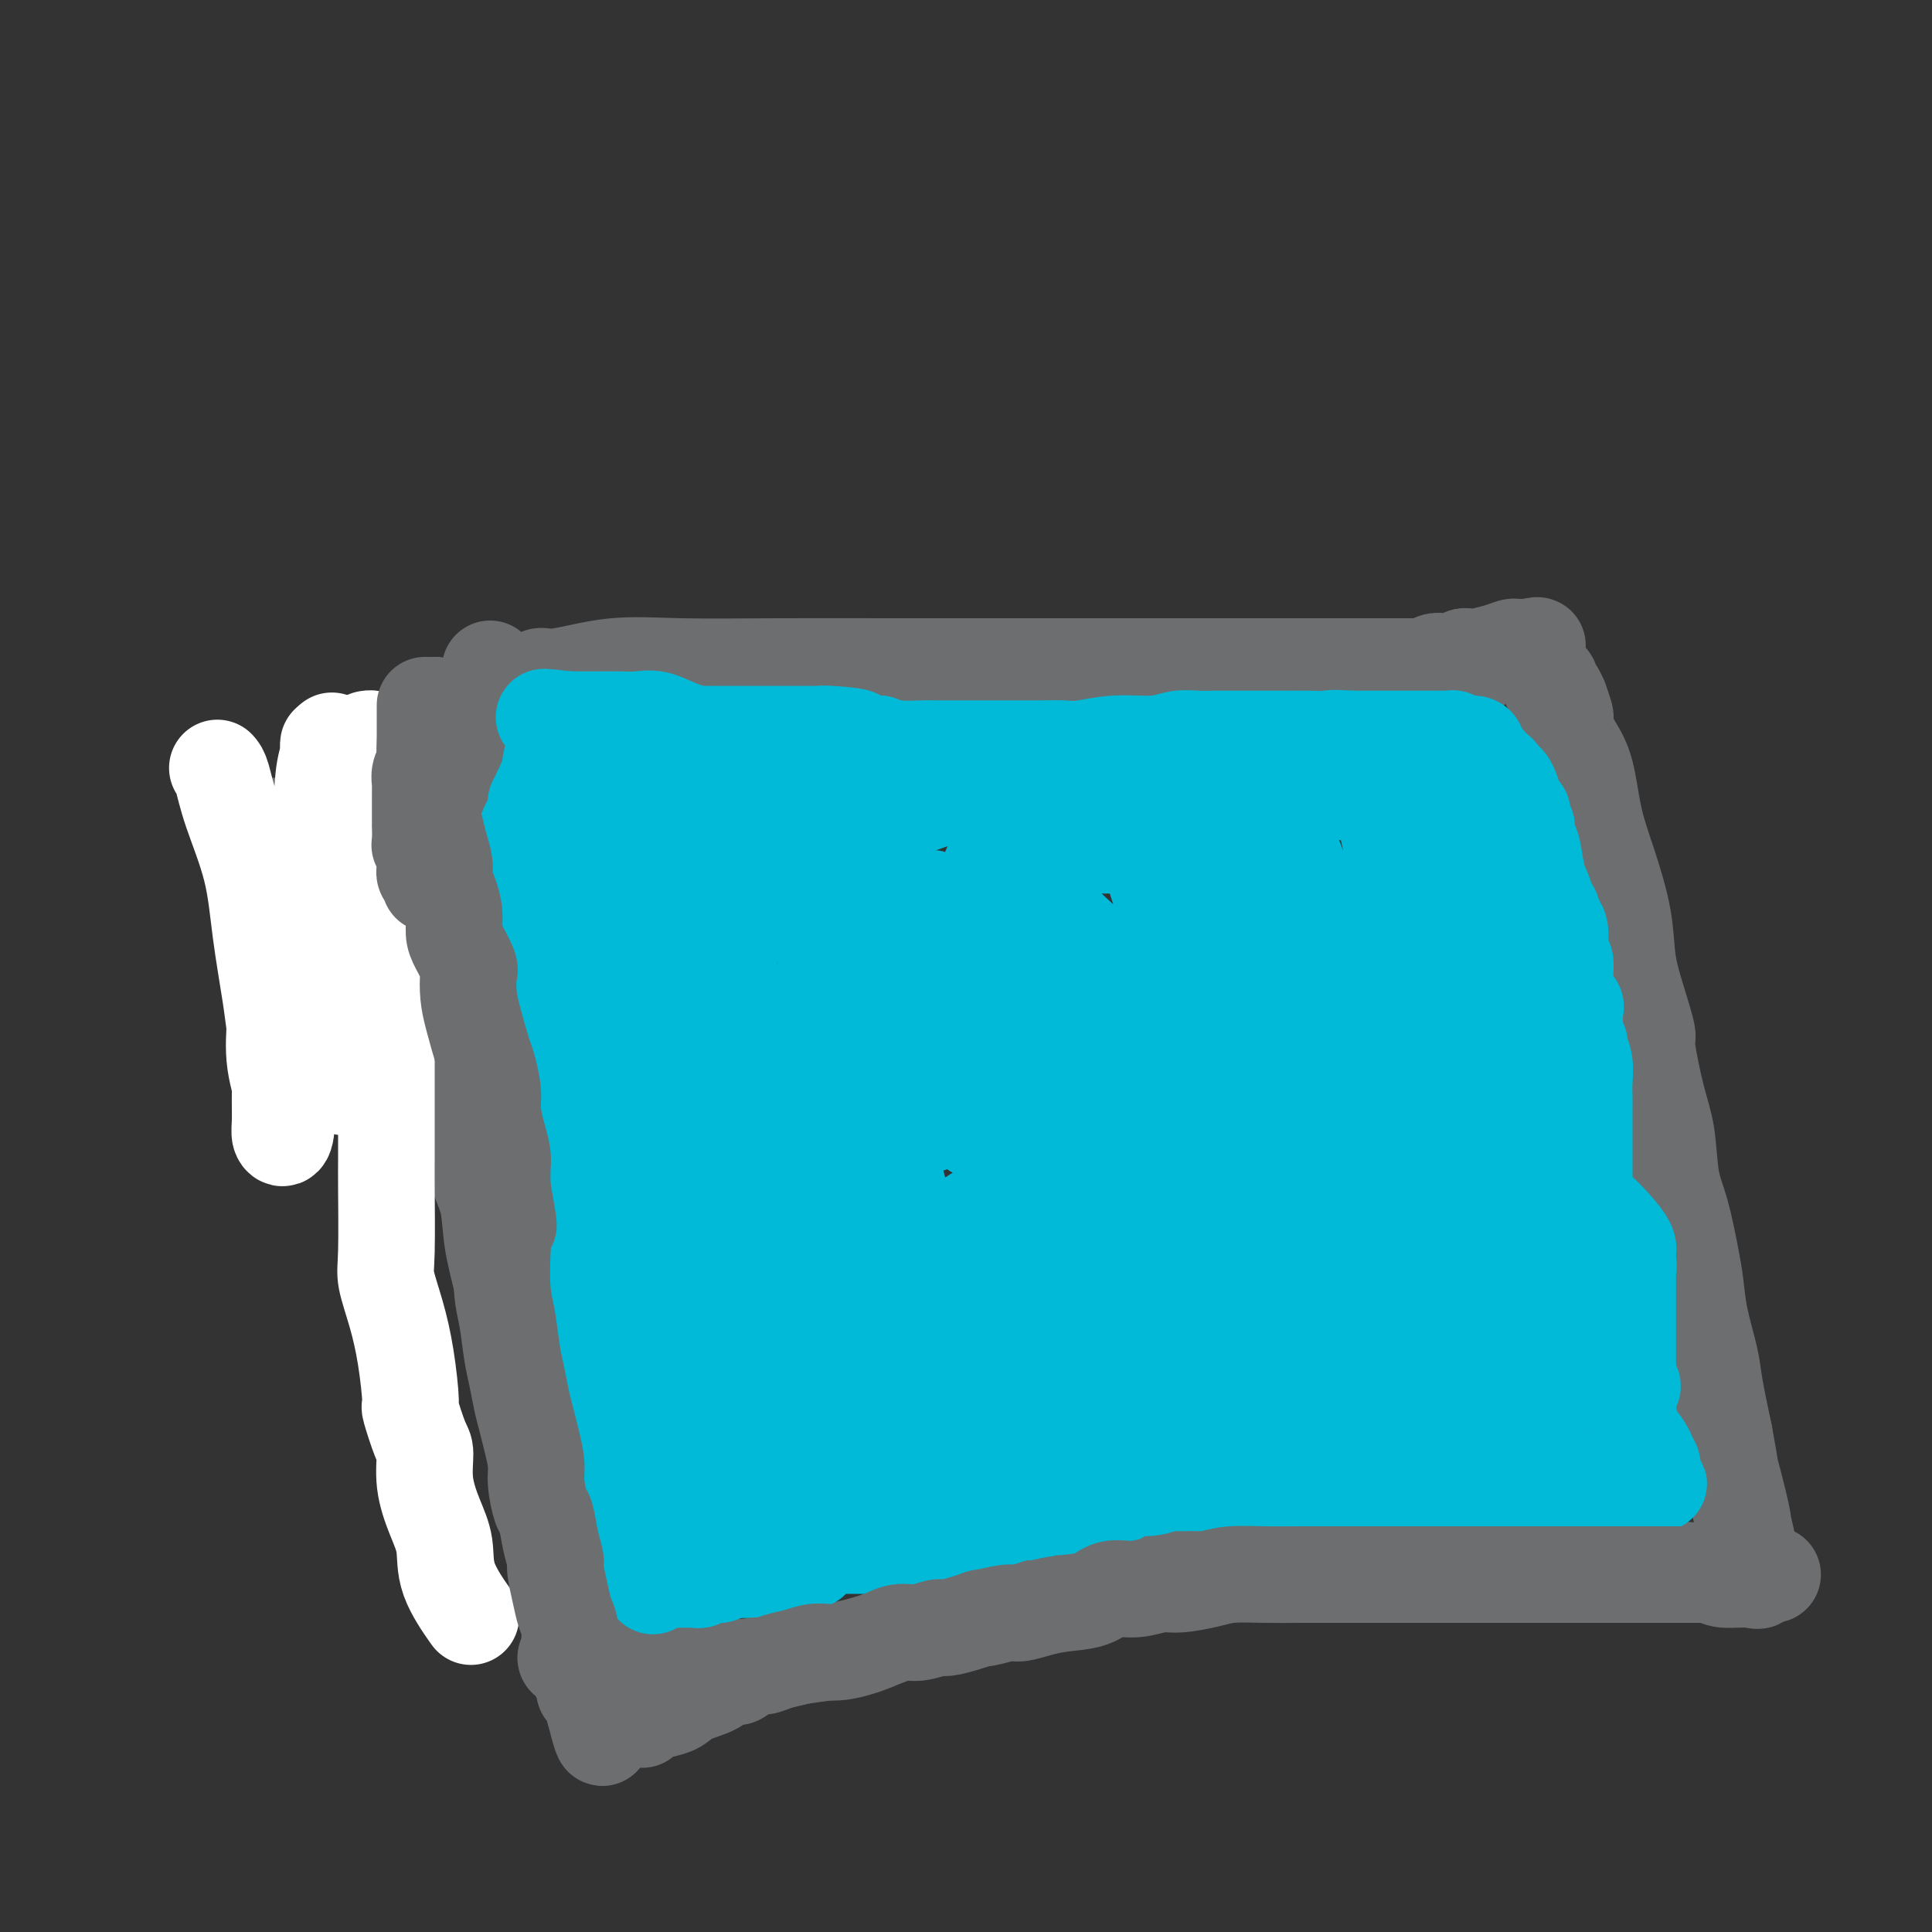 <svg viewBox='0 0 400 400' version='1.1' xmlns='http://www.w3.org/2000/svg' xmlns:xlink='http://www.w3.org/1999/xlink'><rect x="0" y="0" width="400" height="400" fill="#333333" stroke="none"/><g fill='none' stroke='#6D6E70' stroke-width='20' stroke-linecap='round' stroke-linejoin='round'><path d='M111,141c0.223,-0.483 0.445,-0.967 1,-1c0.555,-0.033 1.442,0.383 4,0c2.558,-0.383 6.786,-1.567 11,-2c4.214,-0.433 8.415,-0.116 14,0c5.585,0.116 12.554,0.031 20,0c7.446,-0.031 15.367,-0.008 23,0c7.633,0.008 14.977,0.002 23,0c8.023,-0.002 16.725,-0.001 24,0c7.275,0.001 13.123,0.000 19,0c5.877,-0.000 11.785,-0.000 17,0c5.215,0.000 9.738,0.000 13,0c3.262,-0.000 5.263,-0.000 7,0c1.737,0.000 3.211,0.000 4,0c0.789,-0.000 0.895,-0.000 1,0'/><path d='M292,138c25.766,-0.001 7.681,-0.004 1,0c-6.681,0.004 -1.957,0.015 0,0c1.957,-0.015 1.148,-0.056 1,0c-0.148,0.056 0.366,0.207 1,0c0.634,-0.207 1.388,-0.774 2,-1c0.612,-0.226 1.081,-0.113 2,0c0.919,0.113 2.290,0.226 3,0c0.710,-0.226 0.761,-0.792 1,-1c0.239,-0.208 0.665,-0.059 1,0c0.335,0.059 0.580,0.026 1,0c0.420,-0.026 1.015,-0.045 1,0c-0.015,0.045 -0.641,0.156 0,0c0.641,-0.156 2.549,-0.578 4,-1c1.451,-0.422 2.444,-0.845 3,-1c0.556,-0.155 0.675,-0.041 1,0c0.325,0.041 0.857,0.011 1,0c0.143,-0.011 -0.102,-0.003 0,0c0.102,0.003 0.551,0.002 1,0'/><path d='M316,134c3.948,-0.659 1.818,-0.307 1,0c-0.818,0.307 -0.325,0.569 0,1c0.325,0.431 0.482,1.031 1,2c0.518,0.969 1.397,2.306 2,3c0.603,0.694 0.931,0.743 1,1c0.069,0.257 -0.121,0.721 0,1c0.121,0.279 0.554,0.373 1,1c0.446,0.627 0.905,1.787 1,2c0.095,0.213 -0.175,-0.521 0,0c0.175,0.521 0.795,2.295 1,3c0.205,0.705 -0.003,0.339 0,1c0.003,0.661 0.218,2.347 1,4c0.782,1.653 2.131,3.272 3,6c0.869,2.728 1.257,6.565 2,10c0.743,3.435 1.839,6.469 3,10c1.161,3.531 2.387,7.558 3,11c0.613,3.442 0.615,6.299 1,9c0.385,2.701 1.154,5.246 2,8c0.846,2.754 1.770,5.716 2,7c0.230,1.284 -0.234,0.891 0,3c0.234,2.109 1.166,6.720 2,10c0.834,3.280 1.572,5.228 2,8c0.428,2.772 0.547,6.366 1,9c0.453,2.634 1.238,4.308 2,7c0.762,2.692 1.499,6.403 2,9c0.501,2.597 0.767,4.080 1,6c0.233,1.920 0.434,4.278 1,7c0.566,2.722 1.499,5.810 2,8c0.501,2.190 0.572,3.483 1,6c0.428,2.517 1.214,6.259 2,10'/><path d='M357,297c3.078,16.627 0.272,4.694 0,3c-0.272,-1.694 1.988,6.850 3,11c1.012,4.150 0.776,3.907 1,5c0.224,1.093 0.908,3.523 1,5c0.092,1.477 -0.408,2.001 0,3c0.408,0.999 1.725,2.474 2,3c0.275,0.526 -0.493,0.104 -2,0c-1.507,-0.104 -3.753,0.110 -5,0c-1.247,-0.110 -1.494,-0.544 -3,-1c-1.506,-0.456 -4.272,-0.935 -6,-1c-1.728,-0.065 -2.419,0.284 -4,0c-1.581,-0.284 -4.053,-1.200 -7,-2c-2.947,-0.800 -6.370,-1.485 -10,-2c-3.630,-0.515 -7.466,-0.862 -11,-1c-3.534,-0.138 -6.767,-0.069 -10,0'/><path d='M306,320c-10.510,-1.082 -7.786,-0.288 -9,0c-1.214,0.288 -6.367,0.070 -11,0c-4.633,-0.070 -8.746,0.009 -12,0c-3.254,-0.009 -5.648,-0.106 -10,0c-4.352,0.106 -10.661,0.416 -14,1c-3.339,0.584 -3.707,1.442 -6,2c-2.293,0.558 -6.511,0.815 -10,1c-3.489,0.185 -6.248,0.298 -9,1c-2.752,0.702 -5.497,1.994 -9,3c-3.503,1.006 -7.765,1.727 -12,3c-4.235,1.273 -8.444,3.097 -13,5c-4.556,1.903 -9.461,3.883 -14,5c-4.539,1.117 -8.714,1.371 -12,2c-3.286,0.629 -5.685,1.633 -9,2c-3.315,0.367 -7.546,0.098 -10,0c-2.454,-0.098 -3.130,-0.026 -4,0c-0.870,0.026 -1.933,0.007 -3,0c-1.067,-0.007 -2.139,-0.002 -3,0c-0.861,0.002 -1.512,0.001 -3,0c-1.488,-0.001 -3.813,-0.000 -5,0c-1.187,0.000 -1.236,0.001 -2,0c-0.764,-0.001 -2.243,-0.003 -3,0c-0.757,0.003 -0.790,0.011 -1,0c-0.210,-0.011 -0.595,-0.041 -1,0c-0.405,0.041 -0.830,0.155 -1,0c-0.170,-0.155 -0.085,-0.577 0,-1'/><path d='M120,344c-5.599,-0.573 -1.595,-1.507 0,-2c1.595,-0.493 0.782,-0.545 0,-2c-0.782,-1.455 -1.534,-4.313 -2,-6c-0.466,-1.687 -0.645,-2.203 -1,-3c-0.355,-0.797 -0.885,-1.875 -1,-3c-0.115,-1.125 0.187,-2.297 0,-3c-0.187,-0.703 -0.861,-0.936 -1,-2c-0.139,-1.064 0.258,-2.960 0,-5c-0.258,-2.040 -1.171,-4.225 -2,-7c-0.829,-2.775 -1.573,-6.140 -2,-9c-0.427,-2.860 -0.538,-5.217 -1,-8c-0.462,-2.783 -1.274,-5.994 -2,-9c-0.726,-3.006 -1.364,-5.809 -2,-9c-0.636,-3.191 -1.269,-6.770 -2,-10c-0.731,-3.230 -1.559,-6.109 -2,-9c-0.441,-2.891 -0.495,-5.792 -1,-8c-0.505,-2.208 -1.459,-3.722 -2,-6c-0.541,-2.278 -0.667,-5.319 -1,-8c-0.333,-2.681 -0.874,-5.000 -1,-7c-0.126,-2.000 0.162,-3.679 0,-6c-0.162,-2.321 -0.776,-5.284 -1,-7c-0.224,-1.716 -0.060,-2.185 0,-3c0.060,-0.815 0.016,-1.976 0,-3c-0.016,-1.024 -0.004,-1.912 0,-3c0.004,-1.088 0.001,-2.377 0,-4c-0.001,-1.623 -0.000,-3.581 0,-5c0.000,-1.419 0.000,-2.298 0,-3c-0.000,-0.702 -0.000,-1.228 0,-3c0.000,-1.772 0.000,-4.792 0,-7c-0.000,-2.208 -0.000,-3.604 0,-5'/><path d='M96,179c-0.225,-10.701 0.714,-5.455 1,-4c0.286,1.455 -0.081,-0.882 0,-3c0.081,-2.118 0.610,-4.017 1,-5c0.390,-0.983 0.640,-1.049 1,-2c0.360,-0.951 0.828,-2.785 1,-4c0.172,-1.215 0.046,-1.810 0,-3c-0.046,-1.190 -0.012,-2.976 0,-4c0.012,-1.024 0.003,-1.287 0,-2c-0.003,-0.713 0.002,-1.876 0,-3c-0.002,-1.124 -0.011,-2.208 0,-3c0.011,-0.792 0.041,-1.290 0,-2c-0.041,-0.710 -0.155,-1.631 0,-2c0.155,-0.369 0.577,-0.184 1,0'/><path d='M101,142c0.833,-6.167 0.417,-3.083 0,0'/></g>
<g fill='none' stroke='#00BAD8' stroke-width='20' stroke-linecap='round' stroke-linejoin='round'><path d='M133,325c-0.061,-0.083 -0.122,-0.166 0,0c0.122,0.166 0.428,0.580 1,1c0.572,0.420 1.410,0.845 2,1c0.590,0.155 0.932,0.042 1,0c0.068,-0.042 -0.136,-0.011 0,0c0.136,0.011 0.614,0.003 1,0c0.386,-0.003 0.681,-0.001 1,0c0.319,0.001 0.663,-0.000 1,0c0.337,0.000 0.668,0.001 1,0c0.332,-0.001 0.666,-0.004 1,0c0.334,0.004 0.667,0.015 1,0c0.333,-0.015 0.667,-0.057 1,0c0.333,0.057 0.666,0.212 1,0c0.334,-0.212 0.670,-0.792 1,-1c0.330,-0.208 0.656,-0.046 1,0c0.344,0.046 0.708,-0.026 1,0c0.292,0.026 0.512,0.150 1,0c0.488,-0.150 1.244,-0.575 2,-1'/><path d='M151,325c2.962,0.000 1.367,0.000 1,0c-0.367,-0.000 0.492,-0.000 1,0c0.508,0.000 0.663,0.001 1,0c0.337,-0.001 0.856,-0.004 1,0c0.144,0.004 -0.088,0.016 0,0c0.088,-0.016 0.496,-0.061 1,0c0.504,0.061 1.105,0.226 2,0c0.895,-0.226 2.085,-0.845 3,-1c0.915,-0.155 1.554,0.154 2,0c0.446,-0.154 0.698,-0.773 1,-1c0.302,-0.227 0.654,-0.064 1,0c0.346,0.064 0.687,0.028 1,0c0.313,-0.028 0.599,-0.050 1,0c0.401,0.050 0.919,0.171 1,0c0.081,-0.171 -0.273,-0.634 0,-1c0.273,-0.366 1.173,-0.634 2,-1c0.827,-0.366 1.582,-0.830 2,-1c0.418,-0.170 0.500,-0.046 1,0c0.500,0.046 1.418,0.012 2,0c0.582,-0.012 0.827,-0.003 1,0c0.173,0.003 0.274,0.002 1,0c0.726,-0.002 2.076,-0.003 3,0c0.924,0.003 1.423,0.011 2,0c0.577,-0.011 1.232,-0.041 2,0c0.768,0.041 1.648,0.155 2,0c0.352,-0.155 0.176,-0.577 0,-1'/><path d='M186,319c5.546,-0.863 1.910,-0.020 1,0c-0.910,0.020 0.906,-0.783 2,-1c1.094,-0.217 1.467,0.153 2,0c0.533,-0.153 1.228,-0.829 2,-1c0.772,-0.171 1.622,0.162 2,0c0.378,-0.162 0.283,-0.818 1,-1c0.717,-0.182 2.246,0.110 4,0c1.754,-0.110 3.734,-0.622 5,-1c1.266,-0.378 1.820,-0.623 3,-1c1.180,-0.377 2.988,-0.886 4,-1c1.012,-0.114 1.228,0.166 2,0c0.772,-0.166 2.101,-0.777 3,-1c0.899,-0.223 1.367,-0.059 2,0c0.633,0.059 1.431,0.013 2,0c0.569,-0.013 0.910,0.007 1,0c0.090,-0.007 -0.072,-0.041 0,0c0.072,0.041 0.376,0.155 1,0c0.624,-0.155 1.567,-0.580 2,-1c0.433,-0.420 0.355,-0.835 1,-1c0.645,-0.165 2.013,-0.082 3,0c0.987,0.082 1.595,0.162 2,0c0.405,-0.162 0.609,-0.565 1,-1c0.391,-0.435 0.968,-0.901 2,-1c1.032,-0.099 2.518,0.170 4,0c1.482,-0.170 2.960,-0.778 4,-1c1.040,-0.222 1.640,-0.060 2,0c0.360,0.060 0.478,0.016 1,0c0.522,-0.016 1.448,-0.004 2,0c0.552,0.004 0.729,0.001 1,0c0.271,-0.001 0.635,-0.001 1,0'/><path d='M249,307c9.889,-1.856 3.113,-0.497 2,0c-1.113,0.497 3.438,0.133 5,0c1.562,-0.133 0.134,-0.036 1,0c0.866,0.036 4.025,0.010 6,0c1.975,-0.010 2.766,-0.003 4,0c1.234,0.003 2.910,0.001 4,0c1.090,-0.001 1.592,-0.000 2,0c0.408,0.000 0.721,0.000 1,0c0.279,-0.000 0.523,-0.000 1,0c0.477,0.000 1.186,0.000 2,0c0.814,-0.000 1.734,-0.000 3,0c1.266,0.000 2.878,0.000 5,0c2.122,-0.000 4.754,-0.000 6,0c1.246,0.000 1.107,0.000 2,0c0.893,-0.000 2.818,-0.000 4,0c1.182,0.000 1.622,0.000 2,0c0.378,-0.000 0.695,-0.000 1,0c0.305,0.000 0.600,0.000 1,0c0.400,-0.000 0.907,-0.000 1,0c0.093,0.000 -0.226,0.000 0,0c0.226,-0.000 0.999,-0.000 2,0c1.001,0.000 2.230,0.000 4,0c1.770,-0.000 4.082,-0.000 6,0c1.918,0.000 3.442,0.000 5,0c1.558,0.000 3.150,0.000 4,0c0.850,0.000 0.957,0.000 1,0c0.043,0.000 0.021,0.000 0,0'/><path d='M324,307c11.716,0.000 3.506,0.000 1,0c-2.506,-0.000 0.690,-0.000 3,0c2.310,0.000 3.732,0.000 5,0c1.268,-0.000 2.382,-0.001 3,0c0.618,0.001 0.739,0.004 1,0c0.261,-0.004 0.661,-0.015 1,0c0.339,0.015 0.616,0.057 1,0c0.384,-0.057 0.874,-0.214 1,0c0.126,0.214 -0.110,0.800 0,1c0.110,0.200 0.568,0.015 1,0c0.432,-0.015 0.838,0.138 1,0c0.162,-0.138 0.081,-0.569 0,-1'/><path d='M342,307c2.783,0.108 0.742,0.379 0,0c-0.742,-0.379 -0.183,-1.409 0,-2c0.183,-0.591 -0.010,-0.744 0,-1c0.010,-0.256 0.223,-0.615 0,-1c-0.223,-0.385 -0.882,-0.797 -1,-1c-0.118,-0.203 0.306,-0.196 0,-1c-0.306,-0.804 -1.343,-2.419 -2,-3c-0.657,-0.581 -0.935,-0.127 -1,0c-0.065,0.127 0.084,-0.074 0,-1c-0.084,-0.926 -0.400,-2.577 -1,-4c-0.600,-1.423 -1.483,-2.619 -2,-3c-0.517,-0.381 -0.667,0.053 -1,0c-0.333,-0.053 -0.848,-0.591 -1,-1c-0.152,-0.409 0.060,-0.687 0,-1c-0.060,-0.313 -0.393,-0.661 -1,-1c-0.607,-0.339 -1.487,-0.668 -2,-1c-0.513,-0.332 -0.658,-0.666 -1,-1c-0.342,-0.334 -0.880,-0.667 -1,-1c-0.120,-0.333 0.178,-0.667 0,-1c-0.178,-0.333 -0.831,-0.667 -1,-1c-0.169,-0.333 0.147,-0.667 0,-1c-0.147,-0.333 -0.758,-0.667 -1,-1c-0.242,-0.333 -0.116,-0.667 0,-1c0.116,-0.333 0.224,-0.667 0,-1c-0.224,-0.333 -0.778,-0.667 -1,-1c-0.222,-0.333 -0.111,-0.667 0,-1'/><path d='M325,276c-2.630,-5.250 -0.705,-2.874 0,-2c0.705,0.874 0.189,0.246 0,-1c-0.189,-1.246 -0.051,-3.111 0,-4c0.051,-0.889 0.014,-0.803 0,-1c-0.014,-0.197 -0.004,-0.679 0,-1c0.004,-0.321 0.001,-0.481 0,-1c-0.001,-0.519 -0.000,-1.396 0,-2c0.000,-0.604 0.000,-0.935 0,-1c-0.000,-0.065 -0.000,0.136 0,0c0.000,-0.136 0.000,-0.608 0,-1c-0.000,-0.392 -0.000,-0.703 0,-1c0.000,-0.297 0.000,-0.578 0,-1c-0.000,-0.422 -0.000,-0.984 0,-1c0.000,-0.016 0.000,0.515 0,0c-0.000,-0.515 -0.000,-2.075 0,-3c0.000,-0.925 0.001,-1.215 0,-2c-0.001,-0.785 -0.004,-2.063 0,-3c0.004,-0.937 0.014,-1.531 0,-2c-0.014,-0.469 -0.053,-0.813 0,-1c0.053,-0.187 0.196,-0.218 1,0c0.804,0.218 2.268,0.685 4,2c1.732,1.315 3.732,3.480 5,5c1.268,1.520 1.804,2.396 2,3c0.196,0.604 0.053,0.935 0,1c-0.053,0.065 -0.014,-0.136 0,0c0.014,0.136 0.004,0.610 0,1c-0.004,0.390 -0.002,0.695 0,1'/><path d='M337,261c0.309,1.378 0.083,1.822 0,2c-0.083,0.178 -0.022,0.088 0,1c0.022,0.912 0.006,2.825 0,4c-0.006,1.175 -0.002,1.610 0,3c0.002,1.390 0.000,3.733 0,5c-0.000,1.267 0.000,1.457 0,2c-0.000,0.543 -0.001,1.439 0,2c0.001,0.561 0.005,0.785 0,1c-0.005,0.215 -0.020,0.419 0,1c0.020,0.581 0.073,1.537 0,2c-0.073,0.463 -0.274,0.432 0,1c0.274,0.568 1.023,1.734 1,2c-0.023,0.266 -0.818,-0.370 -1,-1c-0.182,-0.630 0.249,-1.256 0,-2c-0.249,-0.744 -1.180,-1.607 -2,-3c-0.820,-1.393 -1.530,-3.316 -2,-5c-0.470,-1.684 -0.700,-3.129 -1,-5c-0.300,-1.871 -0.672,-4.167 -1,-6c-0.328,-1.833 -0.614,-3.203 -1,-5c-0.386,-1.797 -0.873,-4.022 -1,-5c-0.127,-0.978 0.107,-0.708 0,-1c-0.107,-0.292 -0.553,-1.146 -1,-2'/><path d='M328,252c-1.547,-5.897 -0.415,-3.138 0,-2c0.415,1.138 0.111,0.657 0,0c-0.111,-0.657 -0.030,-1.489 0,-2c0.030,-0.511 0.008,-0.702 0,-1c-0.008,-0.298 -0.002,-0.704 0,-1c0.002,-0.296 0.001,-0.480 0,-1c-0.001,-0.520 -0.000,-1.374 0,-2c0.000,-0.626 0.000,-1.024 0,-2c-0.000,-0.976 -0.000,-2.528 0,-4c0.000,-1.472 0.001,-2.862 0,-4c-0.001,-1.138 -0.004,-2.025 0,-3c0.004,-0.975 0.016,-2.039 0,-3c-0.016,-0.961 -0.061,-1.820 0,-3c0.061,-1.180 0.226,-2.682 0,-4c-0.226,-1.318 -0.845,-2.452 -1,-3c-0.155,-0.548 0.155,-0.510 0,-1c-0.155,-0.490 -0.773,-1.507 -1,-2c-0.227,-0.493 -0.061,-0.461 0,-1c0.061,-0.539 0.018,-1.649 0,-2c-0.018,-0.351 -0.013,0.058 0,0c0.013,-0.058 0.032,-0.582 0,-1c-0.032,-0.418 -0.114,-0.730 0,-1c0.114,-0.270 0.424,-0.499 0,-1c-0.424,-0.501 -1.582,-1.273 -2,-2c-0.418,-0.727 -0.097,-1.410 0,-2c0.097,-0.590 -0.029,-1.089 0,-2c0.029,-0.911 0.214,-2.234 0,-3c-0.214,-0.766 -0.827,-0.976 -1,-2c-0.173,-1.024 0.093,-2.864 0,-4c-0.093,-1.136 -0.547,-1.568 -1,-2'/><path d='M322,191c-1.150,-4.649 -1.024,-1.770 -1,-1c0.024,0.770 -0.054,-0.568 0,-1c0.054,-0.432 0.238,0.040 0,0c-0.238,-0.040 -0.900,-0.594 -1,-1c-0.100,-0.406 0.363,-0.664 0,-2c-0.363,-1.336 -1.551,-3.750 -2,-5c-0.449,-1.250 -0.159,-1.335 0,-1c0.159,0.335 0.187,1.091 0,0c-0.187,-1.091 -0.590,-4.029 -1,-5c-0.410,-0.971 -0.828,0.024 -1,0c-0.172,-0.024 -0.099,-1.067 0,-2c0.099,-0.933 0.225,-1.756 0,-2c-0.225,-0.244 -0.800,0.090 -1,0c-0.200,-0.090 -0.026,-0.606 0,-1c0.026,-0.394 -0.097,-0.668 0,-1c0.097,-0.332 0.415,-0.723 0,-1c-0.415,-0.277 -1.564,-0.439 -2,-1c-0.436,-0.561 -0.158,-1.522 0,-2c0.158,-0.478 0.196,-0.475 0,-1c-0.196,-0.525 -0.628,-1.579 -1,-2c-0.372,-0.421 -0.686,-0.211 -1,0'/><path d='M311,162c-1.673,-4.377 -0.357,-0.818 0,0c0.357,0.818 -0.247,-1.103 -1,-2c-0.753,-0.897 -1.655,-0.769 -2,-1c-0.345,-0.231 -0.132,-0.823 0,-1c0.132,-0.177 0.182,0.059 0,0c-0.182,-0.059 -0.598,-0.412 -1,-1c-0.402,-0.588 -0.790,-1.411 -1,-2c-0.210,-0.589 -0.240,-0.942 -1,-1c-0.760,-0.058 -2.249,0.181 -3,0c-0.751,-0.181 -0.765,-0.780 -1,-1c-0.235,-0.220 -0.693,-0.059 -1,0c-0.307,0.059 -0.464,0.016 -1,0c-0.536,-0.016 -1.452,-0.004 -2,0c-0.548,0.004 -0.728,0.001 -1,0c-0.272,-0.001 -0.636,-0.000 -1,0c-0.364,0.000 -0.727,0.000 -1,0c-0.273,-0.000 -0.456,-0.000 -1,0c-0.544,0.000 -1.451,0.000 -2,0c-0.549,-0.000 -0.742,-0.000 -1,0c-0.258,0.000 -0.581,0.000 -1,0c-0.419,-0.000 -0.933,-0.000 -1,0c-0.067,0.000 0.312,0.000 0,0c-0.312,-0.000 -1.315,-0.000 -2,0c-0.685,0.000 -1.053,0.000 -2,0c-0.947,-0.000 -2.474,-0.000 -4,0'/><path d='M280,153c-4.970,-0.309 -4.395,-0.083 -5,0c-0.605,0.083 -2.389,0.022 -4,0c-1.611,-0.022 -3.047,-0.006 -5,0c-1.953,0.006 -4.421,0.002 -6,0c-1.579,-0.002 -2.269,-0.000 -3,0c-0.731,0.000 -1.504,0.000 -2,0c-0.496,-0.000 -0.715,0.000 -1,0c-0.285,-0.000 -0.634,-0.001 -1,0c-0.366,0.001 -0.748,0.004 -1,0c-0.252,-0.004 -0.375,-0.016 -1,0c-0.625,0.016 -1.752,0.061 -3,0c-1.248,-0.061 -2.615,-0.226 -4,0c-1.385,0.226 -2.787,0.845 -5,1c-2.213,0.155 -5.239,-0.155 -8,0c-2.761,0.155 -5.259,0.774 -7,1c-1.741,0.226 -2.726,0.061 -4,0c-1.274,-0.061 -2.837,-0.016 -4,0c-1.163,0.016 -1.925,0.004 -3,0c-1.075,-0.004 -2.463,-0.001 -4,0c-1.537,0.001 -3.223,0.000 -4,0c-0.777,-0.000 -0.645,-0.000 -1,0c-0.355,0.000 -1.197,0.000 -2,0c-0.803,-0.000 -1.567,0.000 -2,0c-0.433,-0.000 -0.536,-0.000 -1,0c-0.464,0.000 -1.289,0.001 -2,0c-0.711,-0.001 -1.309,-0.003 -2,0c-0.691,0.003 -1.474,0.011 -2,0c-0.526,-0.011 -0.796,-0.041 -2,0c-1.204,0.041 -3.344,0.155 -5,0c-1.656,-0.155 -2.828,-0.577 -4,-1'/><path d='M182,154c-16.014,-0.011 -7.050,-0.539 -5,-1c2.050,-0.461 -2.813,-0.856 -5,-1c-2.187,-0.144 -1.699,-0.039 -2,0c-0.301,0.039 -1.392,0.010 -2,0c-0.608,-0.010 -0.735,-0.003 -1,0c-0.265,0.003 -0.669,0.001 -1,0c-0.331,-0.001 -0.590,-0.000 -1,0c-0.410,0.000 -0.972,0.000 -2,0c-1.028,-0.000 -2.523,-0.000 -4,0c-1.477,0.000 -2.935,0.000 -4,0c-1.065,-0.000 -1.735,-0.000 -3,0c-1.265,0.000 -3.124,0.001 -4,0c-0.876,-0.001 -0.767,-0.002 -1,0c-0.233,0.002 -0.806,0.007 -1,0c-0.194,-0.007 -0.008,-0.026 0,0c0.008,0.026 -0.163,0.098 -1,0c-0.837,-0.098 -2.342,-0.366 -4,-1c-1.658,-0.634 -3.470,-1.634 -5,-2c-1.530,-0.366 -2.777,-0.098 -4,0c-1.223,0.098 -2.422,0.026 -4,0c-1.578,-0.026 -3.536,-0.007 -5,0c-1.464,0.007 -2.432,0.002 -3,0c-0.568,-0.002 -0.734,-0.001 -1,0c-0.266,0.001 -0.633,0.000 -1,0'/><path d='M118,149c-10.084,-0.862 -3.295,-0.517 -1,0c2.295,0.517 0.094,1.207 -1,2c-1.094,0.793 -1.081,1.688 -1,2c0.081,0.312 0.232,0.039 0,1c-0.232,0.961 -0.846,3.155 -1,4c-0.154,0.845 0.151,0.341 0,1c-0.151,0.659 -0.757,2.481 -1,3c-0.243,0.519 -0.122,-0.265 0,0c0.122,0.265 0.244,1.580 0,2c-0.244,0.420 -0.853,-0.053 -1,0c-0.147,0.053 0.167,0.634 0,1c-0.167,0.366 -0.816,0.517 -1,1c-0.184,0.483 0.095,1.299 0,2c-0.095,0.701 -0.565,1.287 -1,2c-0.435,0.713 -0.834,1.553 -1,2c-0.166,0.447 -0.097,0.501 0,1c0.097,0.499 0.222,1.443 0,2c-0.222,0.557 -0.792,0.727 -1,1c-0.208,0.273 -0.056,0.649 0,1c0.056,0.351 0.015,0.676 0,1c-0.015,0.324 -0.004,0.648 0,1c0.004,0.352 0.001,0.732 0,1c-0.001,0.268 -0.000,0.425 0,1c0.000,0.575 0.000,1.569 0,2c-0.000,0.431 -0.000,0.298 0,1c0.000,0.702 0.000,2.240 0,3c-0.000,0.760 -0.000,0.743 0,1c0.000,0.257 0.000,0.788 0,1c-0.000,0.212 -0.000,0.106 0,0'/><path d='M108,189c-0.154,2.822 -0.037,1.376 0,1c0.037,-0.376 -0.004,0.318 0,1c0.004,0.682 0.053,1.352 0,2c-0.053,0.648 -0.208,1.273 0,2c0.208,0.727 0.777,1.554 1,2c0.223,0.446 0.098,0.509 0,1c-0.098,0.491 -0.170,1.409 0,2c0.170,0.591 0.582,0.854 1,2c0.418,1.146 0.842,3.175 1,4c0.158,0.825 0.050,0.446 0,1c-0.050,0.554 -0.041,2.042 0,3c0.041,0.958 0.115,1.388 0,2c-0.115,0.612 -0.420,1.406 0,2c0.420,0.594 1.566,0.988 2,2c0.434,1.012 0.155,2.643 0,4c-0.155,1.357 -0.185,2.439 0,3c0.185,0.561 0.584,0.600 1,1c0.416,0.400 0.847,1.162 1,2c0.153,0.838 0.026,1.753 0,2c-0.026,0.247 0.050,-0.175 0,0c-0.050,0.175 -0.225,0.947 0,2c0.225,1.053 0.848,2.388 1,3c0.152,0.612 -0.169,0.500 0,1c0.169,0.500 0.829,1.610 1,3c0.171,1.390 -0.147,3.059 0,4c0.147,0.941 0.758,1.156 1,2c0.242,0.844 0.117,2.319 0,3c-0.117,0.681 -0.224,0.568 0,1c0.224,0.432 0.778,1.409 1,2c0.222,0.591 0.111,0.795 0,1'/><path d='M119,250c1.924,10.319 1.233,5.617 1,4c-0.233,-1.617 -0.007,-0.148 0,1c0.007,1.148 -0.204,1.974 0,3c0.204,1.026 0.825,2.252 1,3c0.175,0.748 -0.094,1.018 0,2c0.094,0.982 0.551,2.674 1,4c0.449,1.326 0.891,2.284 1,3c0.109,0.716 -0.116,1.190 0,2c0.116,0.810 0.574,1.956 1,3c0.426,1.044 0.822,1.987 1,3c0.178,1.013 0.139,2.097 0,3c-0.139,0.903 -0.378,1.626 0,3c0.378,1.374 1.373,3.398 2,5c0.627,1.602 0.886,2.783 1,4c0.114,1.217 0.082,2.472 0,3c-0.082,0.528 -0.214,0.330 0,1c0.214,0.670 0.776,2.207 1,3c0.224,0.793 0.112,0.841 0,1c-0.112,0.159 -0.222,0.428 0,1c0.222,0.572 0.778,1.447 1,2c0.222,0.553 0.110,0.784 0,1c-0.110,0.216 -0.218,0.419 0,1c0.218,0.581 0.762,1.541 1,2c0.238,0.459 0.169,0.416 0,1c-0.169,0.584 -0.438,1.795 0,3c0.438,1.205 1.584,2.406 2,3c0.416,0.594 0.101,0.582 0,1c-0.101,0.418 0.011,1.266 0,2c-0.011,0.734 -0.146,1.352 0,2c0.146,0.648 0.573,1.324 1,2'/><path d='M134,322c2.321,11.527 0.625,4.343 0,2c-0.625,-2.343 -0.178,0.153 0,1c0.178,0.847 0.087,0.045 0,0c-0.087,-0.045 -0.169,0.665 0,1c0.169,0.335 0.589,0.293 1,0c0.411,-0.293 0.815,-0.839 1,-1c0.185,-0.161 0.153,0.063 2,-1c1.847,-1.063 5.575,-3.411 10,-6c4.425,-2.589 9.547,-5.417 16,-9c6.453,-3.583 14.236,-7.919 23,-13c8.764,-5.081 18.510,-10.905 26,-15c7.490,-4.095 12.722,-6.460 18,-9c5.278,-2.540 10.600,-5.256 14,-7c3.400,-1.744 4.879,-2.517 6,-3c1.121,-0.483 1.884,-0.676 2,-1c0.116,-0.324 -0.414,-0.777 -1,-1c-0.586,-0.223 -1.226,-0.214 -4,0c-2.774,0.214 -7.681,0.635 -12,2c-4.319,1.365 -8.051,3.675 -12,6c-3.949,2.325 -8.116,4.664 -12,7c-3.884,2.336 -7.486,4.670 -10,6c-2.514,1.330 -3.942,1.655 -5,2c-1.058,0.345 -1.746,0.708 0,1c1.746,0.292 5.928,0.512 11,0c5.072,-0.512 11.036,-1.756 17,-3'/><path d='M225,281c9.293,-1.485 18.524,-4.198 24,-6c5.476,-1.802 7.195,-2.692 8,-3c0.805,-0.308 0.694,-0.032 1,0c0.306,0.032 1.028,-0.179 0,-1c-1.028,-0.821 -3.804,-2.250 -6,-3c-2.196,-0.750 -3.810,-0.819 -7,0c-3.190,0.819 -7.955,2.526 -13,4c-5.045,1.474 -10.371,2.714 -15,4c-4.629,1.286 -8.563,2.618 -13,5c-4.437,2.382 -9.379,5.815 -13,8c-3.621,2.185 -5.922,3.124 -8,5c-2.078,1.876 -3.934,4.689 -5,6c-1.066,1.311 -1.340,1.119 -1,1c0.340,-0.119 1.296,-0.165 2,0c0.704,0.165 1.155,0.542 3,0c1.845,-0.542 5.084,-2.002 9,-3c3.916,-0.998 8.509,-1.533 14,-2c5.491,-0.467 11.880,-0.867 17,-2c5.120,-1.133 8.972,-2.999 13,-4c4.028,-1.001 8.231,-1.137 11,-2c2.769,-0.863 4.104,-2.452 5,-3c0.896,-0.548 1.354,-0.053 1,0c-0.354,0.053 -1.519,-0.335 -3,-1c-1.481,-0.665 -3.280,-1.608 -5,-2c-1.720,-0.392 -3.363,-0.232 -6,0c-2.637,0.232 -6.268,0.535 -10,1c-3.732,0.465 -7.566,1.091 -11,2c-3.434,0.909 -6.467,2.099 -9,3c-2.533,0.901 -4.567,1.512 -6,2c-1.433,0.488 -2.267,0.854 -2,1c0.267,0.146 1.633,0.073 3,0'/><path d='M203,291c-3.524,1.239 0.166,0.337 4,0c3.834,-0.337 7.812,-0.108 12,0c4.188,0.108 8.584,0.095 14,0c5.416,-0.095 11.850,-0.271 17,-1c5.150,-0.729 9.015,-2.013 13,-3c3.985,-0.987 8.091,-1.679 11,-2c2.909,-0.321 4.621,-0.270 6,-1c1.379,-0.730 2.424,-2.242 3,-3c0.576,-0.758 0.684,-0.764 1,-1c0.316,-0.236 0.839,-0.703 1,-1c0.161,-0.297 -0.042,-0.423 0,-1c0.042,-0.577 0.328,-1.603 0,-2c-0.328,-0.397 -1.270,-0.163 -3,0c-1.730,0.163 -4.247,0.255 -6,1c-1.753,0.745 -2.740,2.145 -5,3c-2.260,0.855 -5.792,1.167 -8,2c-2.208,0.833 -3.092,2.188 -4,3c-0.908,0.812 -1.840,1.083 -2,2c-0.160,0.917 0.451,2.482 1,3c0.549,0.518 1.036,-0.010 2,0c0.964,0.010 2.405,0.557 4,1c1.595,0.443 3.345,0.783 7,1c3.655,0.217 9.217,0.310 14,0c4.783,-0.310 8.788,-1.025 12,-2c3.212,-0.975 5.631,-2.212 8,-3c2.369,-0.788 4.686,-1.129 6,-2c1.314,-0.871 1.623,-2.273 2,-3c0.377,-0.727 0.822,-0.779 1,-1c0.178,-0.221 0.089,-0.610 0,-1'/><path d='M314,280c0.345,-1.348 -0.292,-2.217 -1,-3c-0.708,-0.783 -1.486,-1.480 -2,-2c-0.514,-0.520 -0.763,-0.863 -1,-1c-0.237,-0.137 -0.464,-0.066 -1,0c-0.536,0.066 -1.383,0.129 -2,0c-0.617,-0.129 -1.003,-0.450 -1,0c0.003,0.450 0.396,1.672 0,3c-0.396,1.328 -1.581,2.761 -2,4c-0.419,1.239 -0.072,2.283 0,3c0.072,0.717 -0.132,1.106 0,2c0.132,0.894 0.598,2.292 1,3c0.402,0.708 0.738,0.727 1,1c0.262,0.273 0.451,0.801 1,1c0.549,0.199 1.460,0.070 2,0c0.540,-0.070 0.711,-0.081 1,0c0.289,0.081 0.696,0.253 1,0c0.304,-0.253 0.506,-0.930 1,-2c0.494,-1.070 1.280,-2.532 2,-4c0.720,-1.468 1.375,-2.941 2,-4c0.625,-1.059 1.219,-1.705 2,-3c0.781,-1.295 1.749,-3.238 2,-4c0.251,-0.762 -0.215,-0.344 0,-2c0.215,-1.656 1.112,-5.385 0,-9c-1.112,-3.615 -4.232,-7.115 -9,-13c-4.768,-5.885 -11.185,-14.155 -14,-19c-2.815,-4.845 -2.027,-6.266 -2,-7c0.027,-0.734 -0.707,-0.781 -1,-1c-0.293,-0.219 -0.147,-0.609 0,-1'/><path d='M294,222c-3.993,-5.811 -0.974,0.162 0,3c0.974,2.838 -0.096,2.541 0,3c0.096,0.459 1.360,1.674 2,5c0.640,3.326 0.657,8.762 1,13c0.343,4.238 1.010,7.279 2,10c0.990,2.721 2.301,5.122 3,7c0.699,1.878 0.784,3.231 1,4c0.216,0.769 0.562,0.953 1,1c0.438,0.047 0.967,-0.042 2,0c1.033,0.042 2.572,0.217 4,-1c1.428,-1.217 2.747,-3.826 4,-7c1.253,-3.174 2.440,-6.914 4,-11c1.560,-4.086 3.491,-8.520 5,-12c1.509,-3.480 2.594,-6.007 3,-8c0.406,-1.993 0.133,-3.451 0,-5c-0.133,-1.549 -0.125,-3.190 0,-4c0.125,-0.810 0.366,-0.791 0,-1c-0.366,-0.209 -1.338,-0.647 -2,0c-0.662,0.647 -1.015,2.379 -2,4c-0.985,1.621 -2.603,3.133 -4,6c-1.397,2.867 -2.573,7.090 -3,10c-0.427,2.910 -0.104,4.506 0,7c0.104,2.494 -0.011,5.887 0,9c0.011,3.113 0.147,5.948 1,8c0.853,2.052 2.422,3.322 4,6c1.578,2.678 3.165,6.765 4,9c0.835,2.235 0.917,2.617 1,3'/><path d='M325,281c1.617,2.788 1.161,0.758 1,0c-0.161,-0.758 -0.025,-0.244 0,0c0.025,0.244 -0.059,0.218 0,1c0.059,0.782 0.263,2.371 0,3c-0.263,0.629 -0.993,0.297 -2,1c-1.007,0.703 -2.291,2.440 -3,3c-0.709,0.560 -0.845,-0.058 -2,0c-1.155,0.058 -3.331,0.792 -4,1c-0.669,0.208 0.170,-0.110 0,0c-0.170,0.110 -1.347,0.649 -2,1c-0.653,0.351 -0.780,0.515 -1,1c-0.220,0.485 -0.531,1.293 -1,2c-0.469,0.707 -1.094,1.315 -2,2c-0.906,0.685 -2.093,1.449 -3,2c-0.907,0.551 -1.535,0.891 -2,1c-0.465,0.109 -0.767,-0.012 -2,0c-1.233,0.012 -3.396,0.156 -5,0c-1.604,-0.156 -2.650,-0.613 -4,-1c-1.350,-0.387 -3.003,-0.703 -4,-1c-0.997,-0.297 -1.336,-0.574 -2,-1c-0.664,-0.426 -1.652,-1.001 -2,-2c-0.348,-0.999 -0.055,-2.423 0,-3c0.055,-0.577 -0.127,-0.308 0,-2c0.127,-1.692 0.564,-5.346 1,-9'/><path d='M286,280c1.456,-3.745 4.595,-6.107 7,-9c2.405,-2.893 4.076,-6.316 6,-9c1.924,-2.684 4.102,-4.627 5,-7c0.898,-2.373 0.516,-5.175 -1,-8c-1.516,-2.825 -4.168,-5.674 -7,-8c-2.832,-2.326 -5.845,-4.128 -8,-5c-2.155,-0.872 -3.452,-0.812 -4,-1c-0.548,-0.188 -0.346,-0.622 -2,0c-1.654,0.622 -5.165,2.302 -7,3c-1.835,0.698 -1.995,0.414 -3,1c-1.005,0.586 -2.855,2.041 -4,4c-1.145,1.959 -1.585,4.421 -2,6c-0.415,1.579 -0.805,2.274 0,3c0.805,0.726 2.804,1.483 5,2c2.196,0.517 4.589,0.795 8,1c3.411,0.205 7.841,0.336 11,0c3.159,-0.336 5.046,-1.141 7,-3c1.954,-1.859 3.973,-4.774 5,-7c1.027,-2.226 1.060,-3.764 0,-6c-1.060,-2.236 -3.212,-5.171 -5,-7c-1.788,-1.829 -3.210,-2.552 -4,-3c-0.790,-0.448 -0.948,-0.621 -1,-1c-0.052,-0.379 0.001,-0.965 -2,0c-2.001,0.965 -6.057,3.481 -9,7c-2.943,3.519 -4.773,8.042 -7,13c-2.227,4.958 -4.850,10.353 -7,15c-2.150,4.647 -3.828,8.546 -5,12c-1.172,3.454 -1.840,6.462 -2,8c-0.160,1.538 0.188,1.606 1,2c0.812,0.394 2.089,1.112 5,1c2.911,-0.112 7.455,-1.056 12,-2'/><path d='M278,282c3.975,-1.104 7.911,-2.864 12,-6c4.089,-3.136 8.329,-7.649 10,-11c1.671,-3.351 0.771,-5.542 0,-8c-0.771,-2.458 -1.415,-5.185 -3,-7c-1.585,-1.815 -4.112,-2.718 -7,-4c-2.888,-1.282 -6.138,-2.944 -9,-4c-2.862,-1.056 -5.335,-1.506 -10,-1c-4.665,0.506 -11.521,1.970 -17,3c-5.479,1.030 -9.581,1.628 -16,5c-6.419,3.372 -15.155,9.519 -19,12c-3.845,2.481 -2.797,1.295 -3,2c-0.203,0.705 -1.655,3.299 -3,5c-1.345,1.701 -2.582,2.507 0,3c2.582,0.493 8.982,0.671 14,0c5.018,-0.671 8.653,-2.191 12,-4c3.347,-1.809 6.404,-3.907 8,-6c1.596,-2.093 1.730,-4.182 2,-6c0.270,-1.818 0.675,-3.365 0,-5c-0.675,-1.635 -2.429,-3.358 -4,-5c-1.571,-1.642 -2.959,-3.202 -5,-4c-2.041,-0.798 -4.736,-0.834 -7,-1c-2.264,-0.166 -4.099,-0.462 -7,0c-2.901,0.462 -6.869,1.681 -13,5c-6.131,3.319 -14.425,8.739 -19,12c-4.575,3.261 -5.432,4.364 -6,6c-0.568,1.636 -0.845,3.806 -1,5c-0.155,1.194 -0.186,1.413 0,2c0.186,0.587 0.588,1.543 1,2c0.412,0.457 0.832,0.416 1,0c0.168,-0.416 0.084,-1.208 0,-2'/><path d='M189,270c-0.053,0.954 -0.685,-0.162 -3,-2c-2.315,-1.838 -6.312,-4.399 -10,-6c-3.688,-1.601 -7.066,-2.244 -9,-3c-1.934,-0.756 -2.423,-1.626 -3,-2c-0.577,-0.374 -1.243,-0.251 -2,0c-0.757,0.251 -1.607,0.632 -2,1c-0.393,0.368 -0.329,0.725 -1,2c-0.671,1.275 -2.077,3.470 -3,5c-0.923,1.530 -1.361,2.395 -2,4c-0.639,1.605 -1.478,3.950 -2,6c-0.522,2.050 -0.728,3.806 -1,5c-0.272,1.194 -0.610,1.827 -1,3c-0.390,1.173 -0.833,2.888 -1,4c-0.167,1.112 -0.057,1.621 0,2c0.057,0.379 0.060,0.626 1,1c0.940,0.374 2.816,0.874 4,1c1.184,0.126 1.675,-0.121 3,0c1.325,0.121 3.483,0.610 5,1c1.517,0.390 2.392,0.682 4,1c1.608,0.318 3.948,0.663 5,1c1.052,0.337 0.816,0.665 1,1c0.184,0.335 0.789,0.678 1,1c0.211,0.322 0.028,0.623 0,1c-0.028,0.377 0.100,0.830 0,1c-0.100,0.170 -0.429,0.056 -1,0c-0.571,-0.056 -1.385,-0.053 -2,0c-0.615,0.053 -1.033,0.158 -2,0c-0.967,-0.158 -2.484,-0.579 -4,-1'/><path d='M164,297c-2.544,-0.343 -4.403,-1.699 -6,-3c-1.597,-1.301 -2.933,-2.545 -4,-3c-1.067,-0.455 -1.865,-0.121 -2,0c-0.135,0.121 0.394,0.029 1,0c0.606,-0.029 1.288,0.006 3,0c1.712,-0.006 4.454,-0.055 6,0c1.546,0.055 1.898,0.212 2,0c0.102,-0.212 -0.045,-0.792 0,-1c0.045,-0.208 0.283,-0.044 0,0c-0.283,0.044 -1.087,-0.031 -2,0c-0.913,0.031 -1.933,0.168 -3,0c-1.067,-0.168 -2.180,-0.641 -3,0c-0.820,0.641 -1.348,2.396 -2,4c-0.652,1.604 -1.428,3.056 -2,4c-0.572,0.944 -0.941,1.381 -1,2c-0.059,0.619 0.193,1.419 0,2c-0.193,0.581 -0.829,0.941 -1,1c-0.171,0.059 0.123,-0.184 0,0c-0.123,0.184 -0.664,0.796 -1,1c-0.336,0.204 -0.468,0.001 -1,0c-0.532,-0.001 -1.466,0.199 -2,0c-0.534,-0.199 -0.669,-0.795 -1,-1c-0.331,-0.205 -0.858,-0.017 -1,0c-0.142,0.017 0.102,-0.138 0,-1c-0.102,-0.862 -0.551,-2.431 -1,-4'/><path d='M143,298c-0.911,-1.266 -0.190,-1.430 0,-2c0.190,-0.570 -0.152,-1.546 0,-3c0.152,-1.454 0.800,-3.384 2,-5c1.200,-1.616 2.954,-2.916 5,-4c2.046,-1.084 4.383,-1.950 7,-3c2.617,-1.050 5.513,-2.284 8,-3c2.487,-0.716 4.567,-0.916 6,-1c1.433,-0.084 2.221,-0.053 3,0c0.779,0.053 1.548,0.127 2,0c0.452,-0.127 0.586,-0.454 0,-1c-0.586,-0.546 -1.891,-1.310 -3,-2c-1.109,-0.690 -2.021,-1.306 -3,-2c-0.979,-0.694 -2.026,-1.464 -3,-2c-0.974,-0.536 -1.875,-0.836 -2,-1c-0.125,-0.164 0.527,-0.191 1,0c0.473,0.191 0.766,0.598 2,1c1.234,0.402 3.407,0.797 5,1c1.593,0.203 2.605,0.213 4,0c1.395,-0.213 3.173,-0.649 4,-1c0.827,-0.351 0.703,-0.618 0,-1c-0.703,-0.382 -1.986,-0.881 -4,-2c-2.014,-1.119 -4.758,-2.858 -7,-4c-2.242,-1.142 -3.981,-1.686 -6,-2c-2.019,-0.314 -4.317,-0.396 -6,0c-1.683,0.396 -2.750,1.271 -4,2c-1.250,0.729 -2.683,1.312 -4,2c-1.317,0.688 -2.519,1.482 -3,2c-0.481,0.518 -0.240,0.759 0,1'/><path d='M147,268c-2.630,1.260 -0.705,0.911 0,1c0.705,0.089 0.188,0.615 0,1c-0.188,0.385 -0.049,0.628 0,1c0.049,0.372 0.009,0.873 0,1c-0.009,0.127 0.015,-0.119 0,0c-0.015,0.119 -0.067,0.605 0,1c0.067,0.395 0.253,0.701 0,1c-0.253,0.299 -0.945,0.591 -1,2c-0.055,1.409 0.528,3.933 0,5c-0.528,1.067 -2.165,0.676 -3,1c-0.835,0.324 -0.868,1.364 -1,2c-0.132,0.636 -0.365,0.869 -1,1c-0.635,0.131 -1.673,0.160 -2,0c-0.327,-0.160 0.056,-0.511 0,-1c-0.056,-0.489 -0.551,-1.117 -1,-2c-0.449,-0.883 -0.852,-2.020 -1,-3c-0.148,-0.980 -0.039,-1.802 0,-3c0.039,-1.198 0.010,-2.770 0,-4c-0.010,-1.230 -0.002,-2.118 0,-3c0.002,-0.882 -0.002,-1.759 0,-3c0.002,-1.241 0.012,-2.845 0,-4c-0.012,-1.155 -0.045,-1.859 0,-3c0.045,-1.141 0.167,-2.718 0,-4c-0.167,-1.282 -0.622,-2.268 -1,-3c-0.378,-0.732 -0.679,-1.209 -1,-2c-0.321,-0.791 -0.660,-1.895 -1,-3'/><path d='M134,247c-0.686,-5.381 -0.900,-2.833 -1,-2c-0.100,0.833 -0.087,-0.049 0,-1c0.087,-0.951 0.248,-1.973 0,-3c-0.248,-1.027 -0.906,-2.061 -1,-3c-0.094,-0.939 0.377,-1.783 0,-3c-0.377,-1.217 -1.603,-2.806 -2,-4c-0.397,-1.194 0.035,-1.993 0,-3c-0.035,-1.007 -0.538,-2.223 -1,-4c-0.462,-1.777 -0.884,-4.115 -1,-5c-0.116,-0.885 0.074,-0.315 0,-1c-0.074,-0.685 -0.412,-2.623 -1,-5c-0.588,-2.377 -1.425,-5.192 -2,-7c-0.575,-1.808 -0.886,-2.609 -1,-4c-0.114,-1.391 -0.030,-3.372 0,-5c0.030,-1.628 0.006,-2.905 0,-4c-0.006,-1.095 0.005,-2.010 0,-3c-0.005,-0.990 -0.026,-2.054 0,-3c0.026,-0.946 0.099,-1.772 0,-3c-0.099,-1.228 -0.371,-2.858 0,-4c0.371,-1.142 1.384,-1.796 2,-3c0.616,-1.204 0.834,-2.957 1,-4c0.166,-1.043 0.280,-1.376 1,-3c0.720,-1.624 2.046,-4.540 3,-6c0.954,-1.460 1.537,-1.465 2,-2c0.463,-0.535 0.808,-1.601 1,-2c0.192,-0.399 0.231,-0.132 1,0c0.769,0.132 2.267,0.129 4,0c1.733,-0.129 3.702,-0.385 6,0c2.298,0.385 4.926,1.411 8,2c3.074,0.589 6.592,0.740 10,1c3.408,0.260 6.704,0.630 10,1'/><path d='M173,164c7.718,0.619 8.013,0.166 10,0c1.987,-0.166 5.665,-0.045 9,0c3.335,0.045 6.327,0.013 8,0c1.673,-0.013 2.028,-0.006 2,0c-0.028,0.006 -0.440,0.011 -1,0c-0.560,-0.011 -1.268,-0.039 -2,0c-0.732,0.039 -1.489,0.146 -4,1c-2.511,0.854 -6.776,2.456 -11,4c-4.224,1.544 -8.406,3.029 -16,5c-7.594,1.971 -18.600,4.427 -26,6c-7.400,1.573 -11.193,2.263 -20,4c-8.807,1.737 -22.627,4.520 -29,6c-6.373,1.480 -5.298,1.655 -7,2c-1.702,0.345 -6.181,0.858 -8,1c-1.819,0.142 -0.979,-0.089 -1,0c-0.021,0.089 -0.904,0.496 -1,1c-0.096,0.504 0.594,1.105 2,2c1.406,0.895 3.528,2.083 6,3c2.472,0.917 5.294,1.563 9,2c3.706,0.437 8.297,0.664 13,1c4.703,0.336 9.520,0.780 16,0c6.480,-0.780 14.623,-2.784 19,-5c4.377,-2.216 4.988,-4.646 6,-6c1.012,-1.354 2.426,-1.634 3,-2c0.574,-0.366 0.307,-0.819 0,-1c-0.307,-0.181 -0.653,-0.091 -1,0'/><path d='M149,188c0.065,-1.368 -3.772,-0.288 -6,1c-2.228,1.288 -2.847,2.783 -4,4c-1.153,1.217 -2.841,2.157 -4,3c-1.159,0.843 -1.791,1.588 -2,2c-0.209,0.412 0.004,0.489 0,1c-0.004,0.511 -0.224,1.455 0,2c0.224,0.545 0.894,0.692 2,1c1.106,0.308 2.650,0.776 4,1c1.350,0.224 2.506,0.204 3,0c0.494,-0.204 0.325,-0.593 0,-1c-0.325,-0.407 -0.807,-0.830 -1,-1c-0.193,-0.170 -0.096,-0.085 0,0'/><path d='M138,217c-0.036,5.568 -0.072,11.135 0,16c0.072,4.865 0.254,9.027 0,12c-0.254,2.973 -0.942,4.755 0,5c0.942,0.245 3.515,-1.048 5,-2c1.485,-0.952 1.883,-1.562 3,-5c1.117,-3.438 2.954,-9.702 4,-16c1.046,-6.298 1.299,-12.628 1,-24c-0.299,-11.372 -1.152,-27.787 -2,-36c-0.848,-8.213 -1.691,-8.226 -2,-8c-0.309,0.226 -0.082,0.689 0,3c0.082,2.311 0.021,6.468 0,9c-0.021,2.532 -0.000,3.437 0,13c0.000,9.563 -0.020,27.783 0,43c0.020,15.217 0.082,27.431 0,37c-0.082,9.569 -0.307,16.493 0,21c0.307,4.507 1.146,6.595 2,7c0.854,0.405 1.723,-0.874 2,-2c0.277,-1.126 -0.037,-2.098 1,-6c1.037,-3.902 3.427,-10.735 5,-18c1.573,-7.265 2.331,-14.964 3,-23c0.669,-8.036 1.251,-16.409 2,-22c0.749,-5.591 1.665,-8.400 2,-10c0.335,-1.600 0.090,-1.992 0,-2c-0.090,-0.008 -0.024,0.368 0,2c0.024,1.632 0.006,4.520 0,7c-0.006,2.480 -0.002,4.551 0,9c0.002,4.449 0.000,11.275 0,17c-0.000,5.725 -0.000,10.350 0,13c0.000,2.650 0.000,3.325 0,4'/><path d='M164,261c0.101,7.709 0.353,1.980 1,-2c0.647,-3.980 1.690,-6.211 3,-11c1.310,-4.789 2.887,-12.135 4,-19c1.113,-6.865 1.761,-13.247 2,-18c0.239,-4.753 0.068,-7.875 0,-10c-0.068,-2.125 -0.032,-3.252 0,-4c0.032,-0.748 0.061,-1.116 0,1c-0.061,2.116 -0.213,6.715 -1,14c-0.787,7.285 -2.210,17.257 -3,25c-0.790,7.743 -0.947,13.259 -1,17c-0.053,3.741 -0.002,5.709 0,7c0.002,1.291 -0.044,1.907 0,2c0.044,0.093 0.179,-0.337 0,-1c-0.179,-0.663 -0.672,-1.561 0,-5c0.672,-3.439 2.510,-9.421 4,-16c1.490,-6.579 2.634,-13.755 4,-22c1.366,-8.245 2.954,-17.561 4,-24c1.046,-6.439 1.549,-10.003 2,-12c0.451,-1.997 0.849,-2.427 1,-2c0.151,0.427 0.053,1.711 0,2c-0.053,0.289 -0.062,-0.417 0,6c0.062,6.417 0.196,19.958 0,29c-0.196,9.042 -0.721,13.586 0,19c0.721,5.414 2.689,11.698 4,16c1.311,4.302 1.964,6.622 3,8c1.036,1.378 2.453,1.813 3,2c0.547,0.187 0.224,0.127 1,0c0.776,-0.127 2.650,-0.322 4,-1c1.350,-0.678 2.175,-1.839 3,-3'/><path d='M202,259c2.160,-1.520 3.559,-3.320 5,-4c1.441,-0.680 2.922,-0.239 4,0c1.078,0.239 1.751,0.278 2,0c0.249,-0.278 0.072,-0.873 0,0c-0.072,0.873 -0.040,3.214 0,4c0.040,0.786 0.087,0.019 0,0c-0.087,-0.019 -0.307,0.711 0,1c0.307,0.289 1.141,0.137 2,0c0.859,-0.137 1.743,-0.258 2,-1c0.257,-0.742 -0.112,-2.104 0,-3c0.112,-0.896 0.707,-1.326 0,-6c-0.707,-4.674 -2.714,-13.592 -4,-18c-1.286,-4.408 -1.850,-4.305 -4,-7c-2.150,-2.695 -5.886,-8.186 -8,-11c-2.114,-2.814 -2.606,-2.950 -3,-3c-0.394,-0.050 -0.692,-0.013 -1,0c-0.308,0.013 -0.628,0.002 -1,0c-0.372,-0.002 -0.798,0.006 -1,-1c-0.202,-1.006 -0.182,-3.024 -1,-4c-0.818,-0.976 -2.476,-0.909 -3,-1c-0.524,-0.091 0.085,-0.338 0,-1c-0.085,-0.662 -0.862,-1.738 -2,-2c-1.138,-0.262 -2.635,0.291 -4,0c-1.365,-0.291 -2.598,-1.424 -4,-2c-1.402,-0.576 -2.972,-0.593 -4,-1c-1.028,-0.407 -1.514,-1.203 -2,-2'/><path d='M175,197c-3.106,-1.393 -1.371,-0.374 -1,0c0.371,0.374 -0.622,0.103 -1,0c-0.378,-0.103 -0.140,-0.038 0,0c0.140,0.038 0.184,0.049 0,2c-0.184,1.951 -0.595,5.843 0,8c0.595,2.157 2.198,2.578 3,3c0.802,0.422 0.804,0.845 1,1c0.196,0.155 0.586,0.044 1,0c0.414,-0.044 0.851,-0.020 1,0c0.149,0.020 0.009,0.035 0,-1c-0.009,-1.035 0.113,-3.122 0,-6c-0.113,-2.878 -0.462,-6.547 -2,-10c-1.538,-3.453 -4.266,-6.689 -7,-11c-2.734,-4.311 -5.473,-9.698 -7,-12c-1.527,-2.302 -1.843,-1.518 -2,-1c-0.157,0.518 -0.155,0.772 0,1c0.155,0.228 0.464,0.431 1,1c0.536,0.569 1.298,1.503 2,3c0.702,1.497 1.343,3.556 2,5c0.657,1.444 1.331,2.273 2,5c0.669,2.727 1.334,7.350 2,10c0.666,2.650 1.333,3.325 2,4'/><path d='M172,199c1.734,4.963 1.570,3.371 2,3c0.430,-0.371 1.455,0.478 2,1c0.545,0.522 0.608,0.718 1,1c0.392,0.282 1.111,0.650 2,1c0.889,0.350 1.948,0.681 4,1c2.052,0.319 5.098,0.624 7,1c1.902,0.376 2.659,0.821 5,1c2.341,0.179 6.266,0.090 8,0c1.734,-0.090 1.278,-0.183 1,0c-0.278,0.183 -0.376,0.641 0,1c0.376,0.359 1.227,0.621 2,1c0.773,0.379 1.468,0.877 2,1c0.532,0.123 0.902,-0.129 1,0c0.098,0.129 -0.074,0.638 0,1c0.074,0.362 0.395,0.577 -1,1c-1.395,0.423 -4.506,1.055 -7,3c-2.494,1.945 -4.370,5.204 -7,8c-2.630,2.796 -6.014,5.131 -8,7c-1.986,1.869 -2.573,3.272 -3,4c-0.427,0.728 -0.693,0.779 -1,1c-0.307,0.221 -0.653,0.610 -1,1'/><path d='M181,237c-4.332,3.931 -1.161,0.757 0,0c1.161,-0.757 0.311,0.902 0,2c-0.311,1.098 -0.082,1.634 0,1c0.082,-0.634 0.018,-2.440 0,-5c-0.018,-2.560 0.009,-5.876 0,-9c-0.009,-3.124 -0.056,-6.056 0,-9c0.056,-2.944 0.214,-5.899 1,-9c0.786,-3.101 2.199,-6.347 3,-8c0.801,-1.653 0.988,-1.711 1,-2c0.012,-0.289 -0.152,-0.808 0,-1c0.152,-0.192 0.618,-0.055 1,0c0.382,0.055 0.679,0.030 1,0c0.321,-0.030 0.667,-0.063 1,0c0.333,0.063 0.654,0.224 1,0c0.346,-0.224 0.719,-0.832 1,-1c0.281,-0.168 0.471,0.103 1,0c0.529,-0.103 1.398,-0.580 2,-1c0.602,-0.420 0.938,-0.781 1,-1c0.062,-0.219 -0.151,-0.294 1,-1c1.151,-0.706 3.667,-2.043 6,-3c2.333,-0.957 4.483,-1.533 6,-2c1.517,-0.467 2.402,-0.823 3,-1c0.598,-0.177 0.909,-0.175 2,0c1.091,0.175 2.961,0.522 4,1c1.039,0.478 1.248,1.087 2,2c0.752,0.913 2.049,2.130 3,3c0.951,0.870 1.558,1.391 2,2c0.442,0.609 0.721,1.304 1,2'/><path d='M225,197c1.204,1.914 0.215,2.199 0,4c-0.215,1.801 0.343,5.117 0,8c-0.343,2.883 -1.586,5.333 -2,7c-0.414,1.667 0.001,2.552 -1,4c-1.001,1.448 -3.420,3.460 -5,5c-1.580,1.540 -2.322,2.609 -4,4c-1.678,1.391 -4.291,3.104 -6,4c-1.709,0.896 -2.514,0.975 -3,1c-0.486,0.025 -0.652,-0.002 -1,0c-0.348,0.002 -0.878,0.034 -1,0c-0.122,-0.034 0.164,-0.134 0,-1c-0.164,-0.866 -0.778,-2.498 -1,-5c-0.222,-2.502 -0.054,-5.875 0,-9c0.054,-3.125 -0.008,-6.001 0,-9c0.008,-2.999 0.086,-6.120 0,-9c-0.086,-2.880 -0.335,-5.518 0,-8c0.335,-2.482 1.256,-4.809 2,-7c0.744,-2.191 1.312,-4.247 2,-6c0.688,-1.753 1.494,-3.202 2,-4c0.506,-0.798 0.710,-0.946 1,-1c0.290,-0.054 0.667,-0.014 1,0c0.333,0.014 0.623,0.004 1,0c0.377,-0.004 0.842,-0.001 1,0c0.158,0.001 0.009,0.000 1,0c0.991,-0.000 3.122,-0.000 5,0c1.878,0.000 3.503,0.000 5,0c1.497,-0.000 2.864,-0.000 4,0c1.136,0.000 2.039,0.000 3,0c0.961,-0.000 1.981,-0.000 3,0'/><path d='M232,175c3.995,0.142 2.981,0.495 3,1c0.019,0.505 1.070,1.160 2,2c0.930,0.840 1.738,1.863 2,2c0.262,0.137 -0.023,-0.613 0,0c0.023,0.613 0.352,2.590 1,4c0.648,1.410 1.614,2.255 2,3c0.386,0.745 0.190,1.390 0,3c-0.190,1.610 -0.375,4.183 -1,6c-0.625,1.817 -1.691,2.877 -5,5c-3.309,2.123 -8.861,5.308 -13,8c-4.139,2.692 -6.866,4.889 -10,7c-3.134,2.111 -6.673,4.135 -9,6c-2.327,1.865 -3.440,3.571 -4,5c-0.560,1.429 -0.567,2.580 -1,3c-0.433,0.420 -1.291,0.107 -1,0c0.291,-0.107 1.730,-0.008 2,0c0.270,0.008 -0.631,-0.074 0,-1c0.631,-0.926 2.793,-2.696 4,-5c1.207,-2.304 1.460,-5.140 2,-8c0.540,-2.860 1.367,-5.742 1,-9c-0.367,-3.258 -1.927,-6.892 -4,-10c-2.073,-3.108 -4.659,-5.689 -6,-7c-1.341,-1.311 -1.438,-1.353 -2,-2c-0.562,-0.647 -1.589,-1.899 -2,-2c-0.411,-0.101 -0.205,0.950 0,2'/><path d='M193,188c-1.605,-0.995 -0.617,1.018 0,4c0.617,2.982 0.862,6.933 1,10c0.138,3.067 0.169,5.251 0,7c-0.169,1.749 -0.539,3.061 -1,4c-0.461,0.939 -1.013,1.503 -1,1c0.013,-0.503 0.591,-2.072 0,1c-0.591,3.072 -2.351,10.785 -3,14c-0.649,3.215 -0.186,1.933 0,2c0.186,0.067 0.095,1.482 0,2c-0.095,0.518 -0.196,0.140 0,0c0.196,-0.140 0.687,-0.040 1,0c0.313,0.040 0.446,0.020 1,0c0.554,-0.020 1.528,-0.039 3,-1c1.472,-0.961 3.442,-2.863 5,-5c1.558,-2.137 2.705,-4.507 4,-7c1.295,-2.493 2.740,-5.107 4,-10c1.260,-4.893 2.337,-12.063 3,-16c0.663,-3.937 0.912,-4.639 1,-6c0.088,-1.361 0.013,-3.381 0,-5c-0.013,-1.619 0.035,-2.839 0,-4c-0.035,-1.161 -0.153,-2.264 0,-3c0.153,-0.736 0.577,-1.104 1,-2c0.423,-0.896 0.845,-2.318 1,-3c0.155,-0.682 0.044,-0.623 0,-1c-0.044,-0.377 -0.022,-1.188 0,-2'/><path d='M213,168c1.371,-6.645 1.799,-2.257 2,-1c0.201,1.257 0.177,-0.616 2,-2c1.823,-1.384 5.494,-2.280 8,-3c2.506,-0.720 3.846,-1.265 5,-2c1.154,-0.735 2.120,-1.661 3,-2c0.880,-0.339 1.673,-0.091 2,0c0.327,0.091 0.186,0.026 1,0c0.814,-0.026 2.581,-0.014 4,0c1.419,0.014 2.488,0.031 3,0c0.512,-0.031 0.466,-0.111 1,0c0.534,0.111 1.649,0.412 3,1c1.351,0.588 2.940,1.464 4,2c1.060,0.536 1.591,0.732 3,1c1.409,0.268 3.694,0.608 5,1c1.306,0.392 1.632,0.837 2,1c0.368,0.163 0.778,0.043 1,0c0.222,-0.043 0.255,-0.009 1,0c0.745,0.009 2.202,-0.008 4,0c1.798,0.008 3.935,0.040 6,0c2.065,-0.040 4.056,-0.153 6,0c1.944,0.153 3.840,0.570 5,1c1.160,0.430 1.582,0.872 2,1c0.418,0.128 0.830,-0.057 1,0c0.170,0.057 0.097,0.355 0,1c-0.097,0.645 -0.218,1.635 0,3c0.218,1.365 0.777,3.104 1,5c0.223,1.896 0.112,3.948 0,6'/><path d='M288,181c0.339,3.918 0.686,6.214 1,8c0.314,1.786 0.595,3.062 1,5c0.405,1.938 0.933,4.538 1,6c0.067,1.462 -0.329,1.786 0,3c0.329,1.214 1.382,3.320 2,5c0.618,1.680 0.800,2.936 1,4c0.200,1.064 0.418,1.936 1,3c0.582,1.064 1.528,2.320 2,4c0.472,1.680 0.468,3.785 1,5c0.532,1.215 1.598,1.540 2,2c0.402,0.460 0.140,1.055 0,2c-0.140,0.945 -0.157,2.241 0,3c0.157,0.759 0.487,0.980 0,2c-0.487,1.020 -1.791,2.838 -4,4c-2.209,1.162 -5.323,1.668 -9,2c-3.677,0.332 -7.917,0.489 -16,-1c-8.083,-1.489 -20.010,-4.624 -27,-7c-6.990,-2.376 -9.043,-3.992 -11,-5c-1.957,-1.008 -3.817,-1.409 -5,-2c-1.183,-0.591 -1.690,-1.372 -2,-2c-0.310,-0.628 -0.423,-1.103 -1,-2c-0.577,-0.897 -1.617,-2.216 -2,-3c-0.383,-0.784 -0.110,-1.035 0,-2c0.110,-0.965 0.056,-2.645 0,-4c-0.056,-1.355 -0.115,-2.384 0,-4c0.115,-1.616 0.404,-3.820 1,-5c0.596,-1.180 1.500,-1.337 3,-2c1.500,-0.663 3.596,-1.832 6,-3c2.404,-1.168 5.115,-2.334 7,-3c1.885,-0.666 2.942,-0.833 4,-1'/><path d='M244,193c3.712,-1.697 2.993,-1.440 4,-1c1.007,0.440 3.742,1.063 6,2c2.258,0.937 4.041,2.189 7,4c2.959,1.811 7.095,4.180 10,6c2.905,1.820 4.579,3.091 6,4c1.421,0.909 2.590,1.458 3,2c0.410,0.542 0.062,1.078 0,1c-0.062,-0.078 0.162,-0.770 0,1c-0.162,1.770 -0.711,6.003 -1,8c-0.289,1.997 -0.320,1.758 -1,3c-0.680,1.242 -2.009,3.964 -3,6c-0.991,2.036 -1.644,3.384 -2,4c-0.356,0.616 -0.417,0.499 0,-1c0.417,-1.499 1.310,-4.380 2,-8c0.690,-3.620 1.176,-7.979 1,-13c-0.176,-5.021 -1.016,-10.704 -3,-18c-1.984,-7.296 -5.113,-16.206 -7,-20c-1.887,-3.794 -2.533,-2.472 -3,-2c-0.467,0.472 -0.756,0.096 -1,0c-0.244,-0.096 -0.444,0.089 -1,0c-0.556,-0.089 -1.469,-0.453 -2,0c-0.531,0.453 -0.681,1.724 -1,4c-0.319,2.276 -0.806,5.557 -1,9c-0.194,3.443 -0.093,7.046 0,10c0.093,2.954 0.179,5.257 0,7c-0.179,1.743 -0.623,2.927 0,4c0.623,1.073 2.311,2.037 4,3'/><path d='M261,208c1.249,0.856 2.373,1.496 3,2c0.627,0.504 0.758,0.873 1,1c0.242,0.127 0.597,0.011 1,0c0.403,-0.011 0.855,0.082 1,0c0.145,-0.082 -0.017,-0.340 0,-3c0.017,-2.660 0.212,-7.723 -1,-14c-1.212,-6.277 -3.830,-13.770 -6,-19c-2.170,-5.230 -3.890,-8.199 -5,-10c-1.110,-1.801 -1.609,-2.435 -2,-3c-0.391,-0.565 -0.675,-1.061 -1,0c-0.325,1.061 -0.693,3.678 -1,8c-0.307,4.322 -0.555,10.350 0,17c0.555,6.650 1.913,13.922 3,20c1.087,6.078 1.903,10.962 3,14c1.097,3.038 2.476,4.230 3,5c0.524,0.770 0.192,1.118 0,1c-0.192,-0.118 -0.245,-0.703 0,-2c0.245,-1.297 0.787,-3.306 1,-6c0.213,-2.694 0.095,-6.072 0,-13c-0.095,-6.928 -0.169,-17.406 -1,-24c-0.831,-6.594 -2.419,-9.304 -3,-11c-0.581,-1.696 -0.157,-2.380 0,-3c0.157,-0.620 0.045,-1.177 0,-1c-0.045,0.177 -0.022,1.089 0,2'/><path d='M257,169c-0.575,-8.453 -0.512,-1.084 0,4c0.512,5.084 1.475,7.884 5,13c3.525,5.116 9.613,12.549 12,16c2.387,3.451 1.074,2.919 1,3c-0.074,0.081 1.090,0.775 2,1c0.910,0.225 1.567,-0.019 2,0c0.433,0.019 0.644,0.300 1,-1c0.356,-1.300 0.859,-4.180 2,-7c1.141,-2.820 2.921,-5.578 4,-8c1.079,-2.422 1.459,-4.508 2,-6c0.541,-1.492 1.245,-2.389 2,-3c0.755,-0.611 1.561,-0.934 2,-1c0.439,-0.066 0.509,0.126 1,0c0.491,-0.126 1.402,-0.570 2,-1c0.598,-0.430 0.884,-0.845 2,-1c1.116,-0.155 3.061,-0.050 4,0c0.939,0.050 0.870,0.045 1,0c0.130,-0.045 0.459,-0.128 1,0c0.541,0.128 1.295,0.468 2,1c0.705,0.532 1.362,1.255 2,2c0.638,0.745 1.257,1.513 2,3c0.743,1.487 1.610,3.695 2,5c0.390,1.305 0.303,1.709 1,3c0.697,1.291 2.176,3.470 3,5c0.824,1.530 0.991,2.410 1,3c0.009,0.590 -0.142,0.890 0,1c0.142,0.110 0.577,0.030 1,1c0.423,0.970 0.835,2.992 1,5c0.165,2.008 0.082,4.004 0,6'/><path d='M318,213c0.691,4.023 0.919,6.080 1,8c0.081,1.920 0.015,3.702 0,6c-0.015,2.298 0.023,5.111 0,6c-0.023,0.889 -0.106,-0.145 0,0c0.106,0.145 0.400,1.470 0,2c-0.400,0.530 -1.494,0.264 -3,-1c-1.506,-1.264 -3.423,-3.528 -6,-6c-2.577,-2.472 -5.815,-5.154 -8,-8c-2.185,-2.846 -3.318,-5.856 -4,-9c-0.682,-3.144 -0.915,-6.422 -1,-9c-0.085,-2.578 -0.023,-4.457 0,-7c0.023,-2.543 0.006,-5.751 0,-9c-0.006,-3.249 -0.001,-6.538 0,-11c0.001,-4.462 -0.002,-10.095 0,-13c0.002,-2.905 0.010,-3.082 0,-4c-0.010,-0.918 -0.039,-2.578 0,-3c0.039,-0.422 0.144,0.392 0,1c-0.144,0.608 -0.539,1.010 0,3c0.539,1.990 2.011,5.569 3,10c0.989,4.431 1.494,9.716 2,15'/><path d='M302,184c1.000,7.065 1.000,10.228 1,15c0.000,4.772 0.000,11.153 0,17c-0.000,5.847 -0.000,11.160 0,16c0.000,4.840 0.001,9.208 0,13c-0.001,3.792 -0.005,7.010 0,10c0.005,2.990 0.018,5.753 0,8c-0.018,2.247 -0.067,3.977 0,5c0.067,1.023 0.248,1.339 0,2c-0.248,0.661 -0.926,1.669 -1,2c-0.074,0.331 0.457,-0.013 0,0c-0.457,0.013 -1.902,0.382 -3,1c-1.098,0.618 -1.848,1.484 -2,2c-0.152,0.516 0.294,0.681 0,1c-0.294,0.319 -1.329,0.793 -2,1c-0.671,0.207 -0.977,0.146 -1,0c-0.023,-0.146 0.238,-0.377 -1,-1c-1.238,-0.623 -3.975,-1.637 -7,-3c-3.025,-1.363 -6.339,-3.073 -9,-5c-2.661,-1.927 -4.671,-4.070 -7,-6c-2.329,-1.930 -4.979,-3.648 -7,-5c-2.021,-1.352 -3.415,-2.339 -5,-4c-1.585,-1.661 -3.363,-3.997 -5,-6c-1.637,-2.003 -3.135,-3.672 -4,-5c-0.865,-1.328 -1.098,-2.315 -2,-4c-0.902,-1.685 -2.474,-4.069 -3,-5c-0.526,-0.931 -0.008,-0.409 0,-1c0.008,-0.591 -0.496,-2.296 -1,-4'/><path d='M243,228c-2.710,-4.182 -1.987,-2.137 -2,-2c-0.013,0.137 -0.764,-1.634 -1,-2c-0.236,-0.366 0.042,0.672 0,0c-0.042,-0.672 -0.403,-3.056 0,-5c0.403,-1.944 1.572,-3.449 2,-6c0.428,-2.551 0.115,-6.148 0,-8c-0.115,-1.852 -0.033,-1.958 0,-2c0.033,-0.042 0.016,-0.021 0,0'/></g>
<g fill='none' stroke='#6D6E70' stroke-width='20' stroke-linecap='round' stroke-linejoin='round'><path d='M88,169c0.006,0.402 0.012,0.804 0,1c-0.012,0.196 -0.043,0.185 0,1c0.043,0.815 0.159,2.455 0,4c-0.159,1.545 -0.593,2.993 0,6c0.593,3.007 2.211,7.572 3,10c0.789,2.428 0.747,2.719 1,4c0.253,1.281 0.800,3.554 1,5c0.200,1.446 0.054,2.066 0,4c-0.054,1.934 -0.014,5.181 0,7c0.014,1.819 0.004,2.210 0,3c-0.004,0.790 -0.002,1.978 0,3c0.002,1.022 0.003,1.879 0,3c-0.003,1.121 -0.011,2.506 0,4c0.011,1.494 0.041,3.098 0,4c-0.041,0.902 -0.155,1.104 0,2c0.155,0.896 0.578,2.488 1,3c0.422,0.512 0.845,-0.054 1,0c0.155,0.054 0.044,0.730 0,1c-0.044,0.270 -0.022,0.135 0,0'/><path d='M57,171c0.000,0.259 0.000,0.518 0,1c-0.000,0.482 -0.000,1.185 0,2c0.000,0.815 0.000,1.740 0,3c-0.000,1.260 -0.000,2.855 0,4c0.000,1.145 0.000,1.841 0,3c-0.000,1.159 -0.000,2.783 0,4c0.000,1.217 0.000,2.028 0,3c-0.000,0.972 -0.001,2.106 0,3c0.001,0.894 0.003,1.550 0,2c-0.003,0.450 -0.011,0.696 0,1c0.011,0.304 0.041,0.667 0,1c-0.041,0.333 -0.154,0.637 0,2c0.154,1.363 0.576,3.783 1,5c0.424,1.217 0.849,1.229 1,2c0.151,0.771 0.026,2.301 0,3c-0.026,0.699 0.045,0.566 0,1c-0.045,0.434 -0.208,1.436 0,2c0.208,0.564 0.787,0.690 1,1c0.213,0.310 0.061,0.803 0,1c-0.061,0.197 -0.030,0.099 0,0'/></g>
<g fill='none' stroke='#FFFFFF' stroke-width='20' stroke-linecap='round' stroke-linejoin='round'><path d='M45,159c0.305,0.336 0.610,0.672 1,2c0.390,1.328 0.864,3.648 2,7c1.136,3.352 2.935,7.734 4,12c1.065,4.266 1.396,8.414 2,13c0.604,4.586 1.483,9.609 2,13c0.517,3.391 0.674,5.150 1,7c0.326,1.850 0.823,3.792 1,6c0.177,2.208 0.035,4.681 0,7c-0.035,2.319 0.036,4.483 0,6c-0.036,1.517 -0.178,2.388 0,3c0.178,0.612 0.676,0.966 1,0c0.324,-0.966 0.475,-3.251 0,-6c-0.475,-2.749 -1.576,-5.961 -2,-9c-0.424,-3.039 -0.170,-5.903 0,-9c0.170,-3.097 0.255,-6.425 1,-10c0.745,-3.575 2.151,-7.398 3,-11c0.849,-3.602 1.142,-6.984 2,-10c0.858,-3.016 2.282,-5.664 3,-9c0.718,-3.336 0.728,-7.358 1,-10c0.272,-2.642 0.804,-3.904 1,-5c0.196,-1.096 0.056,-2.028 0,-2c-0.056,0.028 -0.028,1.014 0,2'/><path d='M68,156c1.519,-6.340 0.316,0.310 0,4c-0.316,3.690 0.255,4.421 1,6c0.745,1.579 1.664,4.005 2,6c0.336,1.995 0.090,3.559 0,5c-0.090,1.441 -0.024,2.758 0,4c0.024,1.242 0.006,2.410 0,4c-0.006,1.590 -0.002,3.601 0,5c0.002,1.399 0.000,2.184 0,4c-0.000,1.816 0.000,4.661 0,6c-0.000,1.339 -0.001,1.171 0,2c0.001,0.829 0.004,2.656 0,4c-0.004,1.344 -0.015,2.205 0,3c0.015,0.795 0.057,1.524 0,2c-0.057,0.476 -0.211,0.701 0,1c0.211,0.299 0.789,0.674 1,1c0.211,0.326 0.056,0.603 0,1c-0.056,0.397 -0.014,0.916 0,1c0.014,0.084 0.001,-0.265 0,0c-0.001,0.265 0.010,1.143 0,2c-0.010,0.857 -0.041,1.692 0,2c0.041,0.308 0.155,0.088 0,0c-0.155,-0.088 -0.577,-0.044 -1,0'/><path d='M71,219c0.500,10.500 0.250,5.250 0,0'/><path d='M65,205c0.000,-1.044 0.000,-2.089 0,-3c0.000,-0.911 0.000,-1.689 0,-2c0.000,-0.311 0.000,-0.156 0,0'/><path d='M65,195c0.000,0.022 0.000,0.044 0,-1c0.000,-1.044 0.000,-3.156 0,-4c0.000,-0.844 0.000,-0.422 0,0'/><path d='M77,156c0.008,-0.340 0.016,-0.679 0,-1c-0.016,-0.321 -0.056,-0.622 0,-1c0.056,-0.378 0.207,-0.833 0,-1c-0.207,-0.167 -0.774,-0.048 -1,0c-0.226,0.048 -0.113,0.024 0,0'/><path d='M78,176c0.425,1.705 0.850,3.411 1,5c0.150,1.589 0.026,3.063 0,5c-0.026,1.937 0.046,4.337 0,6c-0.046,1.663 -0.208,2.589 0,4c0.208,1.411 0.788,3.306 1,5c0.212,1.694 0.057,3.187 0,4c-0.057,0.813 -0.016,0.947 0,1c0.016,0.053 0.008,0.027 0,0'/><path d='M80,210c-0.000,1.359 -0.000,2.717 0,4c0.000,1.283 0.000,2.489 0,4c-0.000,1.511 -0.000,3.326 0,5c0.000,1.674 0.000,3.207 0,5c-0.000,1.793 -0.002,3.845 0,6c0.002,2.155 0.006,4.411 0,6c-0.006,1.589 -0.023,2.510 0,6c0.023,3.490 0.087,9.550 0,13c-0.087,3.450 -0.326,4.292 0,6c0.326,1.708 1.218,4.282 2,7c0.782,2.718 1.453,5.579 2,9c0.547,3.421 0.968,7.403 1,9c0.032,1.597 -0.326,0.810 0,2c0.326,1.190 1.335,4.357 2,6c0.665,1.643 0.987,1.762 1,3c0.013,1.238 -0.283,3.594 0,6c0.283,2.406 1.145,4.863 2,7c0.855,2.137 1.703,3.954 2,6c0.297,2.046 0.041,4.320 1,7c0.959,2.680 3.131,5.766 4,7c0.869,1.234 0.434,0.617 0,0'/></g>
<g fill='none' stroke='#6D6E70' stroke-width='20' stroke-linecap='round' stroke-linejoin='round'><path d='M89,183c0.113,-0.344 0.226,-0.687 0,-1c-0.226,-0.313 -0.793,-0.595 -1,-1c-0.207,-0.405 -0.056,-0.934 0,-1c0.056,-0.066 0.016,0.332 0,0c-0.016,-0.332 -0.008,-1.395 0,-2c0.008,-0.605 0.016,-0.751 0,-1c-0.016,-0.249 -0.057,-0.600 0,-1c0.057,-0.400 0.211,-0.849 0,-1c-0.211,-0.151 -0.789,-0.004 -1,0c-0.211,0.004 -0.057,-0.135 0,-1c0.057,-0.865 0.015,-2.454 0,-3c-0.015,-0.546 -0.004,-0.047 0,0c0.004,0.047 0.001,-0.359 0,-1c-0.001,-0.641 -0.000,-1.519 0,-2c0.000,-0.481 -0.001,-0.565 0,-1c0.001,-0.435 0.004,-1.220 0,-2c-0.004,-0.780 -0.015,-1.556 0,-2c0.015,-0.444 0.057,-0.555 0,-1c-0.057,-0.445 -0.211,-1.222 0,-2c0.211,-0.778 0.788,-1.556 1,-2c0.212,-0.444 0.061,-0.556 0,-1c-0.061,-0.444 -0.030,-1.222 0,-2'/><path d='M88,155c0.011,-4.754 0.539,-2.639 1,-2c0.461,0.639 0.856,-0.197 1,-1c0.144,-0.803 0.039,-1.574 0,-2c-0.039,-0.426 -0.010,-0.506 0,-1c0.010,-0.494 0.003,-1.402 0,-2c-0.003,-0.598 -0.001,-0.885 0,-1c0.001,-0.115 0.000,-0.057 0,0'/><path d='M90,146c0.000,0.000 0.100,0.100 0.1,0.1'/><path d='M88,146c0.000,0.326 0.000,0.653 0,1c-0.000,0.347 -0.000,0.715 0,1c0.000,0.285 0.000,0.489 0,1c-0.000,0.511 -0.000,1.330 0,2c0.000,0.670 0.000,1.191 0,2c-0.000,0.809 -0.001,1.907 0,3c0.001,1.093 0.003,2.183 0,3c-0.003,0.817 -0.012,1.362 0,2c0.012,0.638 0.044,1.370 0,2c-0.044,0.630 -0.166,1.158 0,2c0.166,0.842 0.618,1.996 1,3c0.382,1.004 0.694,1.857 1,3c0.306,1.143 0.608,2.577 1,4c0.392,1.423 0.875,2.835 1,4c0.125,1.165 -0.108,2.081 0,3c0.108,0.919 0.558,1.840 1,3c0.442,1.160 0.875,2.560 1,4c0.125,1.440 -0.058,2.919 0,4c0.058,1.081 0.357,1.762 1,3c0.643,1.238 1.629,3.032 2,4c0.371,0.968 0.126,1.110 0,2c-0.126,0.890 -0.135,2.527 0,4c0.135,1.473 0.414,2.780 1,5c0.586,2.220 1.480,5.353 2,7c0.520,1.647 0.665,1.810 1,3c0.335,1.190 0.860,3.409 1,5c0.140,1.591 -0.106,2.553 0,4c0.106,1.447 0.565,3.377 1,5c0.435,1.623 0.848,2.937 1,4c0.152,1.063 0.043,1.875 0,3c-0.043,1.125 -0.022,2.562 0,4'/><path d='M104,246c2.476,13.478 0.666,5.673 0,4c-0.666,-1.673 -0.190,2.786 0,5c0.190,2.214 0.092,2.184 0,4c-0.092,1.816 -0.179,5.479 0,8c0.179,2.521 0.626,3.899 1,6c0.374,2.101 0.677,4.924 1,7c0.323,2.076 0.665,3.406 1,5c0.335,1.594 0.663,3.453 1,5c0.337,1.547 0.682,2.783 1,4c0.318,1.217 0.610,2.417 1,4c0.390,1.583 0.878,3.550 1,5c0.122,1.450 -0.121,2.385 0,4c0.121,1.615 0.606,3.911 1,5c0.394,1.089 0.697,0.973 1,2c0.303,1.027 0.606,3.198 1,5c0.394,1.802 0.880,3.234 1,4c0.120,0.766 -0.127,0.866 0,2c0.127,1.134 0.626,3.302 1,5c0.374,1.698 0.621,2.925 1,4c0.379,1.075 0.890,1.998 1,3c0.110,1.002 -0.182,2.085 0,3c0.182,0.915 0.837,1.663 1,2c0.163,0.337 -0.167,0.261 0,1c0.167,0.739 0.832,2.291 1,3c0.168,0.709 -0.162,0.575 0,1c0.162,0.425 0.814,1.409 1,2c0.186,0.591 -0.094,0.787 0,1c0.094,0.213 0.564,0.442 1,1c0.436,0.558 0.839,1.445 1,2c0.161,0.555 0.081,0.777 0,1'/><path d='M123,354c2.857,11.393 1.500,2.875 1,0c-0.500,-2.875 -0.143,-0.107 0,1c0.143,1.107 0.071,0.554 0,0'/><path d='M133,356c0.159,-0.327 0.319,-0.653 1,-1c0.681,-0.347 1.884,-0.713 3,-1c1.116,-0.287 2.144,-0.493 3,-1c0.856,-0.507 1.539,-1.313 3,-2c1.461,-0.687 3.699,-1.254 5,-2c1.301,-0.746 1.665,-1.672 2,-2c0.335,-0.328 0.641,-0.059 1,0c0.359,0.059 0.770,-0.092 1,0c0.230,0.092 0.280,0.428 1,0c0.720,-0.428 2.110,-1.622 3,-2c0.890,-0.378 1.281,0.058 2,0c0.719,-0.058 1.766,-0.609 3,-1c1.234,-0.391 2.654,-0.620 4,-1c1.346,-0.380 2.617,-0.910 4,-1c1.383,-0.090 2.878,0.259 5,0c2.122,-0.259 4.870,-1.126 7,-2c2.130,-0.874 3.641,-1.754 5,-2c1.359,-0.246 2.566,0.141 4,0c1.434,-0.141 3.096,-0.811 4,-1c0.904,-0.189 1.051,0.103 2,0c0.949,-0.103 2.700,-0.601 4,-1c1.300,-0.399 2.150,-0.700 3,-1'/><path d='M203,335c7.290,-1.483 2.016,-0.190 1,0c-1.016,0.190 2.227,-0.721 4,-1c1.773,-0.279 2.076,0.075 3,0c0.924,-0.075 2.469,-0.579 4,-1c1.531,-0.421 3.050,-0.758 5,-1c1.950,-0.242 4.333,-0.390 6,-1c1.667,-0.610 2.620,-1.683 4,-2c1.380,-0.317 3.188,0.121 5,0c1.812,-0.121 3.627,-0.803 5,-1c1.373,-0.197 2.305,0.091 4,0c1.695,-0.091 4.154,-0.560 6,-1c1.846,-0.440 3.080,-0.850 5,-1c1.920,-0.150 4.527,-0.040 7,0c2.473,0.040 4.813,0.011 7,0c2.187,-0.011 4.223,-0.003 7,0c2.777,0.003 6.296,0.001 9,0c2.704,-0.001 4.592,-0.000 6,0c1.408,0.000 2.337,0.000 4,0c1.663,-0.000 4.061,-0.000 6,0c1.939,0.000 3.418,0.000 5,0c1.582,-0.000 3.268,-0.000 5,0c1.732,0.000 3.511,0.000 5,0c1.489,-0.000 2.689,-0.000 4,0c1.311,0.000 2.733,0.000 4,0c1.267,-0.000 2.380,-0.000 3,0c0.620,0.000 0.749,0.000 1,0c0.251,-0.000 0.626,-0.000 1,0'/><path d='M329,326c11.623,0.000 3.680,0.000 1,0c-2.680,0.000 -0.097,0.000 2,0c2.097,0.000 3.706,0.000 5,0c1.294,0.000 2.271,0.000 5,0c2.729,0.000 7.208,0.000 9,0c1.792,0.000 0.896,0.000 0,0'/><path d='M360,326c1.889,0.000 3.778,0.000 5,0c1.222,0.000 1.778,0.000 2,0c0.222,0.000 0.111,0.000 0,0'/></g>
</svg>